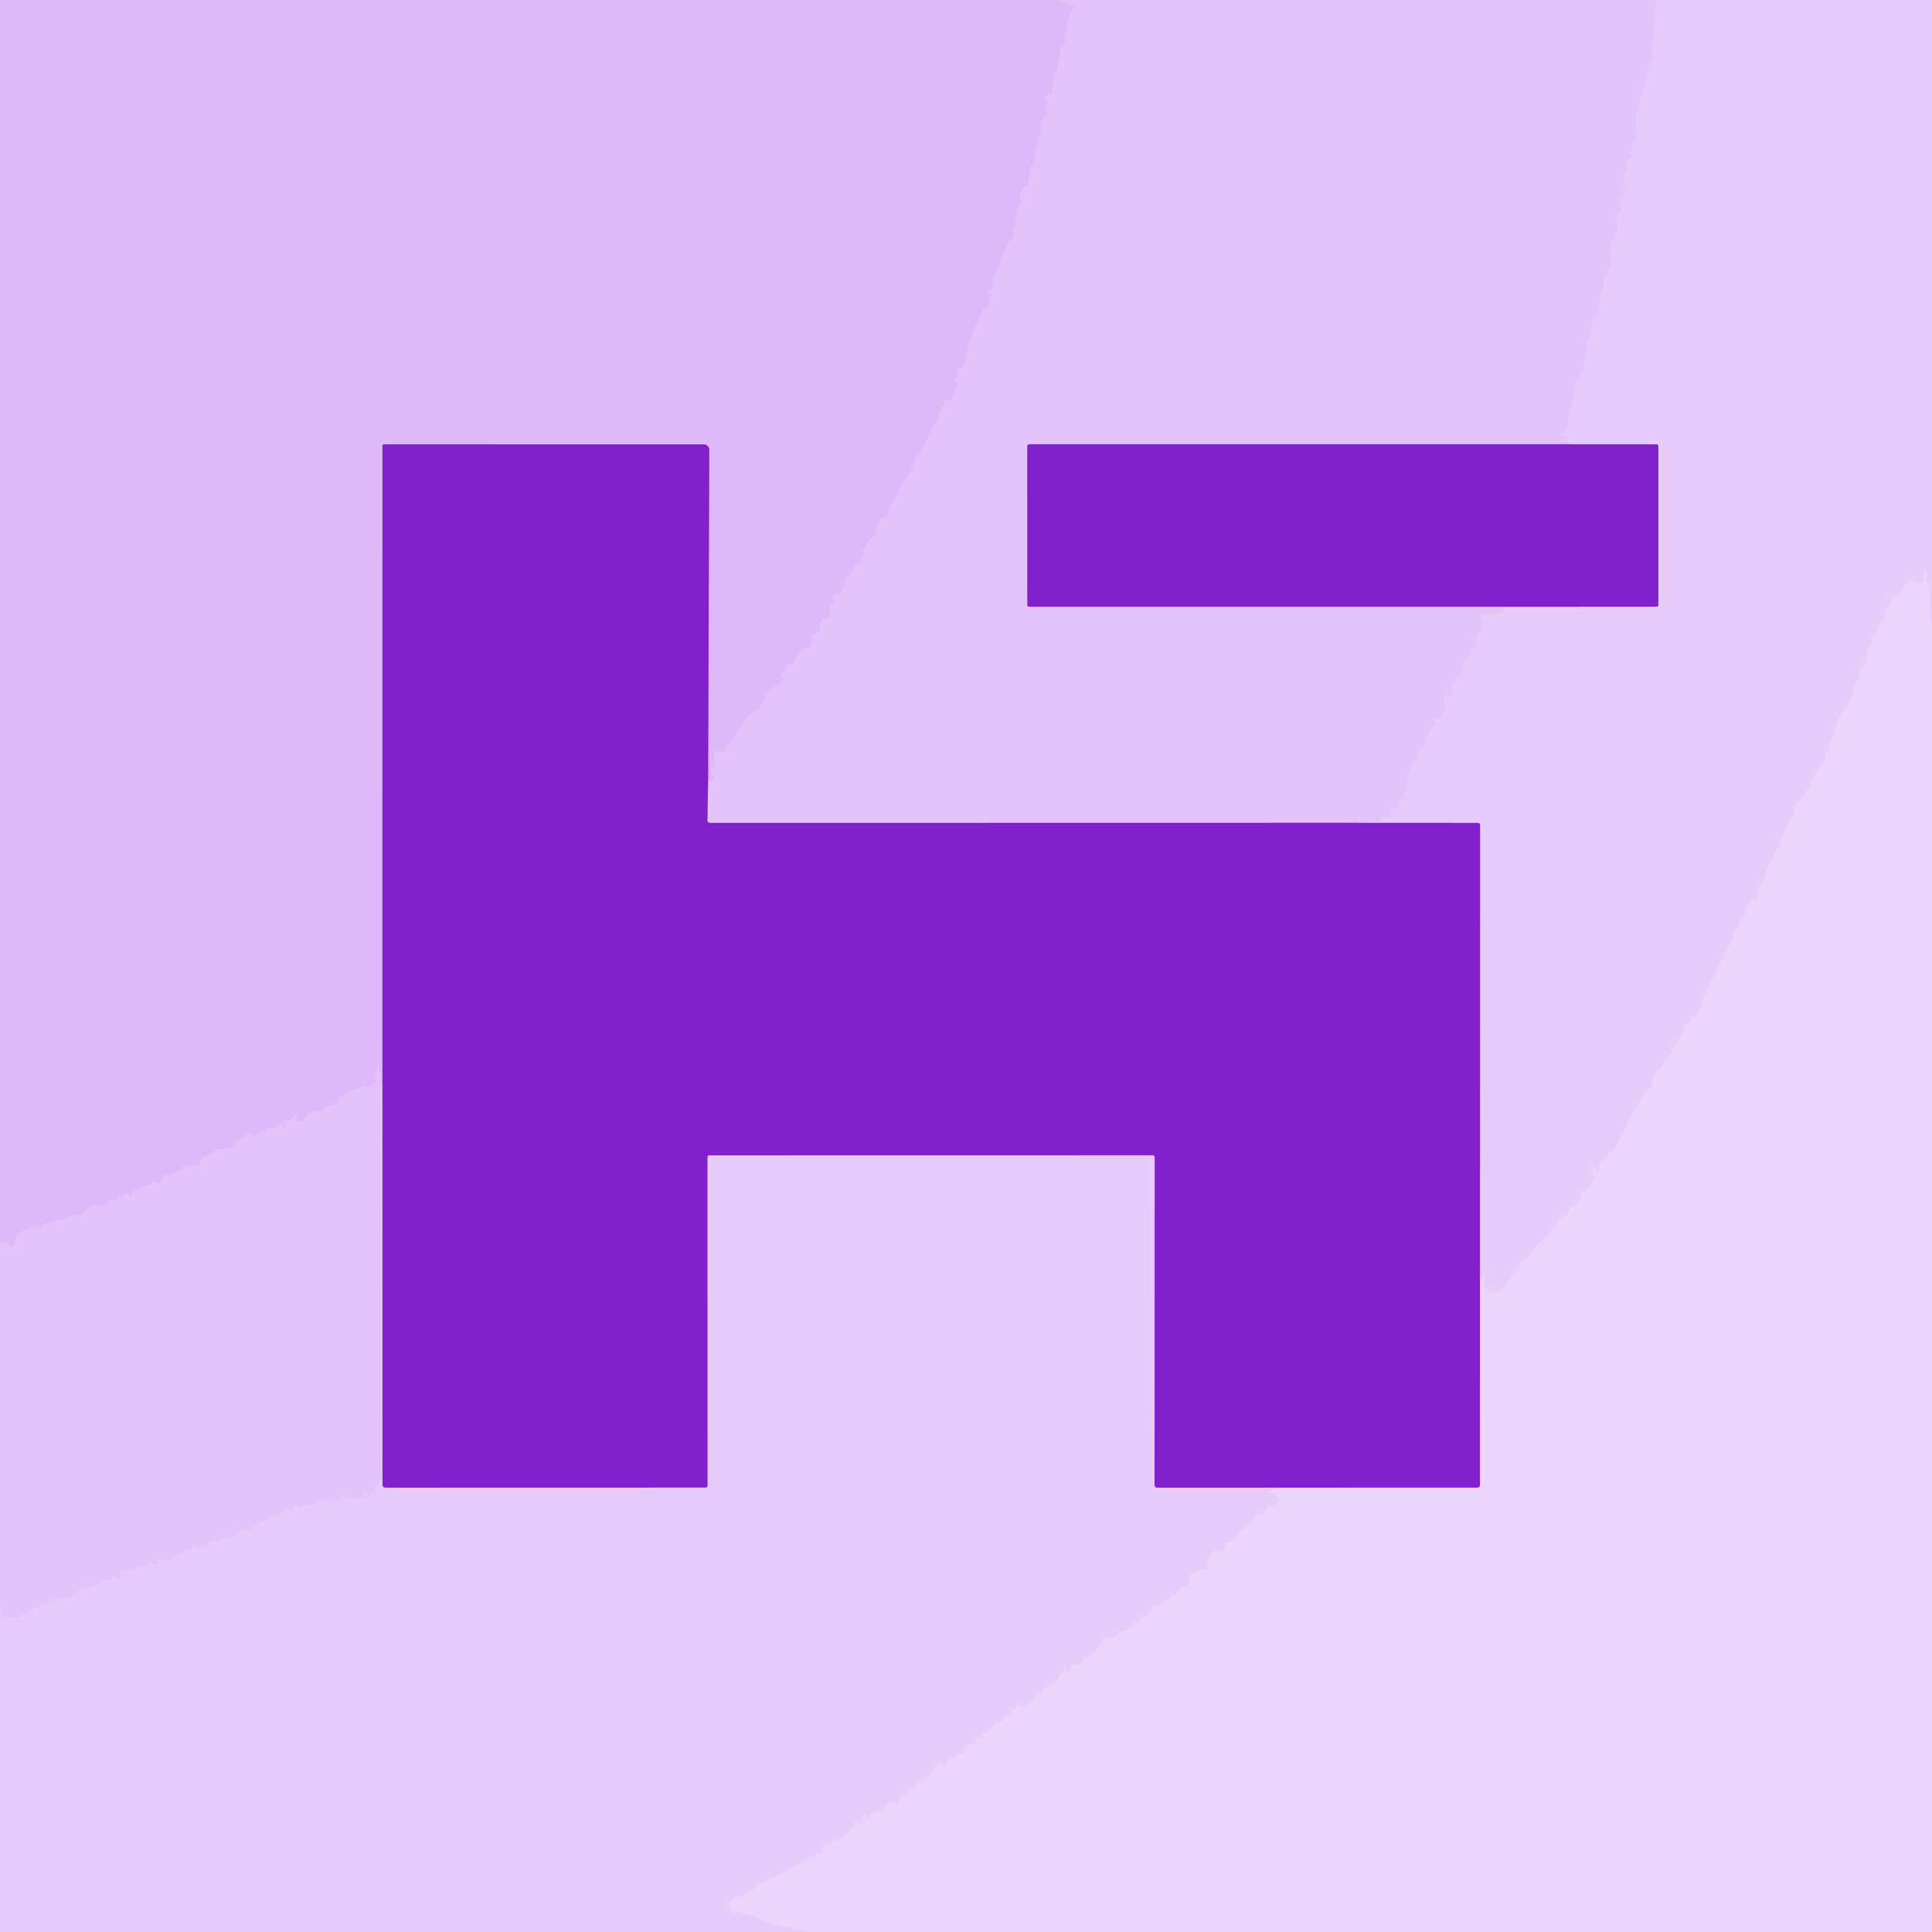<svg viewBox="0.00 0.00 500.00 500.00" version="1.1" xmlns="http://www.w3.org/2000/svg">
<g stroke-linecap="butt" fill="none" stroke-width="2.00">
<path d="M 274.50 0.00
  Q 275.78 1.15 277.36 0.92
  Q 277.65 0.87 277.92 0.97
  L 278.34 1.12
  Q 278.77 1.28 278.42 1.57
  C 277.55 2.33 276.96 2.87 276.71 4.07
  Q 275.94 7.77 275.45 11.52
  Q 275.38 11.99 274.97 12.22
  Q 273.91 12.81 274.37 13.99
  Q 274.52 14.37 274.32 14.73
  Q 273.66 15.90 273.81 17.19
  Q 273.87 17.73 273.42 18.04
  Q 272.71 18.52 272.65 19.56
  Q 272.63 19.98 272.71 20.38
  Q 272.90 21.32 272.35 22.23
  Q 272.10 22.65 272.32 23.09
  Q 272.49 23.42 272.38 23.76
  Q 272.22 24.28 271.68 24.31
  Q 270.84 24.36 270.63 25.05
  Q 270.48 25.55 270.66 26.03
  Q 271.03 27.08 270.87 28.20
  Q 270.82 28.59 270.89 28.97
  Q 271.12 30.19 269.97 30.52
  A 0.08 0.08 0.0 0 0 269.94 30.66
  Q 270.03 30.76 270.12 30.87
  Q 270.20 30.96 270.11 31.04
  Q 268.90 32.04 269.36 33.43
  Q 269.52 33.92 269.36 34.41
  Q 268.00 38.50 267.56 42.77
  Q 267.55 42.88 267.43 42.88
  L 267.10 42.88
  Q 266.70 42.88 266.63 43.27
  Q 266.57 43.56 266.81 43.79
  A 0.55 0.55 0.0 0 1 266.91 44.45
  Q 266.22 45.71 266.15 47.20
  Q 266.13 47.78 265.62 48.06
  Q 263.23 49.34 264.23 52.04
  A 0.77 0.77 0.0 0 1 264.07 52.84
  Q 263.06 53.93 263.05 55.30
  Q 263.05 55.64 262.94 55.97
  Q 262.67 56.82 262.89 57.75
  Q 263.02 58.29 262.71 58.75
  Q 262.12 59.61 262.33 60.67
  Q 262.43 61.13 262.17 61.52
  Q 261.78 62.11 261.24 62.41
  Q 260.89 62.60 260.75 62.99
  L 259.89 65.41
  Q 259.75 65.81 259.46 66.11
  Q 258.99 66.61 259.10 67.28
  Q 259.19 67.85 258.92 68.34
  L 257.22 71.43
  Q 257.10 71.66 257.22 71.90
  L 257.33 72.13
  Q 257.37 72.20 257.32 72.26
  Q 256.34 73.46 256.95 74.05
  A 0.49 0.49 0.0 0 1 256.68 74.89
  Q 256.22 74.95 255.87 75.25
  Q 255.47 75.58 255.77 76.00
  Q 255.94 76.24 256.24 76.35
  Q 256.65 76.51 256.40 76.87
  Q 255.64 77.96 255.86 79.21
  Q 255.93 79.63 255.50 79.69
  Q 253.58 79.97 253.59 81.77
  Q 253.59 82.24 253.37 82.66
  Q 250.66 87.65 249.90 93.28
  A 2.29 2.29 0.0 0 1 248.75 94.98
  Q 247.26 95.81 247.58 97.40
  A 0.42 0.42 0.0 0 1 247.25 97.89
  Q 246.87 97.96 246.88 98.42
  A 0.45 0.45 0.0 0 0 247.32 98.86
  Q 247.68 98.86 247.82 99.22
  Q 248.00 99.67 247.63 100.00
  Q 246.66 100.84 246.71 102.22
  Q 246.72 102.65 246.48 102.99
  Q 245.72 104.09 244.67 103.32
  Q 244.25 103.01 244.14 103.52
  Q 244.09 103.72 244.20 103.90
  Q 244.45 104.31 244.24 104.74
  L 243.13 107.02
  Q 242.91 107.49 242.90 108.00
  Q 242.88 109.10 242.21 109.17
  A 0.53 0.51 8.5 0 0 241.78 109.48
  L 239.44 114.89
  A 1.42 1.34 -8.9 0 1 239.00 115.46
  Q 238.00 116.25 237.96 117.48
  Q 237.95 117.63 237.80 117.63
  Q 237.62 117.64 237.45 117.64
  Q 237.27 117.65 237.21 117.82
  L 235.98 121.50
  Q 235.78 122.09 235.30 122.49
  Q 234.84 122.88 234.68 123.49
  Q 234.55 123.93 234.18 124.21
  Q 233.13 124.98 232.88 126.27
  Q 232.86 126.38 232.74 126.38
  Q 232.61 126.39 232.48 126.38
  Q 232.46 126.38 232.46 126.40
  Q 232.44 128.56 230.82 129.95
  A 1.47 1.44 -19.0 0 0 230.32 130.95
  Q 230.24 132.24 229.66 133.43
  Q 229.44 133.87 228.94 133.93
  C 226.81 134.15 226.96 136.57 226.63 138.08
  Q 226.53 138.55 226.15 138.83
  Q 224.51 140.06 223.70 141.96
  Q 223.48 142.48 223.78 142.96
  Q 224.06 143.40 223.61 143.60
  Q 223.03 143.86 222.92 144.48
  L 222.70 145.76
  Q 222.63 146.12 222.29 145.99
  Q 221.84 145.83 221.42 145.97
  Q 221.09 146.08 220.96 146.38
  Q 220.79 146.78 220.93 147.16
  Q 221.10 147.58 220.78 147.89
  C 219.78 148.89 218.38 149.64 218.65 151.36
  Q 218.72 151.81 218.30 152.01
  L 217.75 152.26
  A 0.27 0.27 0.0 0 0 217.76 152.75
  Q 217.93 152.82 217.87 153.01
  Q 217.69 153.54 217.51 153.75
  Q 217.28 154.01 217.05 153.82
  Q 216.63 153.47 216.21 153.81
  Q 215.25 154.58 215.95 155.53
  A 0.38 0.37 -18.8 0 1 215.65 156.13
  L 215.18 156.13
  Q 214.64 156.14 214.68 156.68
  L 214.89 159.32
  Q 214.94 159.92 214.34 159.86
  Q 212.98 159.74 212.38 161.19
  Q 212.23 161.55 212.25 161.94
  Q 212.33 163.57 210.55 164.13
  A 0.62 0.60 -11.4 0 0 210.12 164.76
  Q 210.25 166.17 209.77 167.48
  A 0.25 0.25 0.0 0 1 209.47 167.64
  Q 207.13 167.06 206.96 169.49
  A 0.11 0.03 -73.4 0 1 206.88 169.63
  Q 206.89 169.39 206.71 169.21
  A 0.23 0.23 0.0 0 0 206.32 169.35
  Q 206.09 171.54 203.90 172.13
  Q 203.40 172.26 203.40 172.77
  L 203.39 173.24
  Q 203.39 173.59 203.03 173.61
  Q 202.14 173.67 202.29 174.77
  A 0.49 0.49 0.0 0 0 202.48 175.09
  Q 202.86 175.37 202.60 176.04
  Q 202.43 176.47 201.99 176.64
  Q 201.60 176.78 201.61 177.13
  Q 201.63 177.51 201.26 177.62
  Q 200.91 177.73 200.73 177.48
  A 0.36 0.36 0.0 0 0 200.10 177.56
  Q 199.69 178.67 198.63 179.10
  Q 198.14 179.31 198.08 179.83
  Q 197.86 181.70 196.68 183.16
  Q 196.44 183.45 196.10 183.61
  Q 195.45 183.90 195.04 184.43
  Q 194.82 184.71 194.55 184.93
  Q 194.13 185.27 193.75 185.40
  Q 193.29 185.55 193.13 186.01
  Q 192.70 187.25 191.66 188.09
  Q 191.27 188.41 191.03 188.85
  C 190.35 190.09 190.02 191.17 188.99 192.22
  Q 188.22 193.00 187.62 193.91
  Q 187.42 194.22 187.05 194.29
  L 185.34 194.59
  Q 184.74 194.70 184.83 195.30
  Q 185.07 196.79 184.70 198.21
  Q 184.66 198.34 184.55 198.28
  Q 184.42 198.21 184.28 198.16
  Q 183.83 198.00 183.69 198.46
  Q 183.56 198.90 183.75 199.25
  Q 184.17 200.06 184.12 200.12
  Q 183.78 200.54 184.36 200.78
  Q 184.47 200.83 184.51 200.70
  L 184.58 200.46
  A 0.08 0.08 0.0 0 1 184.73 200.45
  Q 184.95 201.06 184.87 201.65
  A 0.37 0.37 0.0 0 1 184.29 201.90
  Q 183.82 201.54 183.25 202.03" stroke="#e1bef9"></path>
<path d="M 183.25 202.03
  L 183.55 116.43
  A 1.43 1.42 0.2 0 0 182.12 115.00
  L 99.51 114.99
  Q 98.98 114.99 98.98 115.52
  L 98.97 281.30" stroke="#b06de2"></path>
<path d="M 98.97 281.30
  Q 98.53 279.73 98.71 277.89
  A 0.09 0.08 57.5 0 0 98.55 277.85
  Q 98.45 278.21 98.37 278.12
  A 1.04 0.83 29.5 0 1 98.12 277.50
  L 98.12 276.02
  Q 98.12 275.36 97.79 275.94
  Q 97.52 276.44 97.58 277.05
  Q 97.64 277.51 97.30 277.83
  Q 97.10 278.03 96.96 278.27
  Q 96.83 278.48 96.89 278.72
  Q 96.98 279.07 97.21 279.16
  Q 97.50 279.27 97.36 279.55
  Q 96.46 281.32 94.69 281.18
  Q 94.12 281.13 93.59 281.33
  L 89.40 282.92
  A 0.22 0.17 -78.6 0 0 89.33 282.98
  Q 88.79 283.75 87.94 284.28
  Q 87.47 284.57 87.15 285.02
  Q 86.25 286.33 84.45 286.30
  Q 83.78 286.29 83.88 286.95
  Q 83.94 287.31 83.71 287.49
  Q 83.47 287.67 82.82 287.56
  Q 81.67 287.35 80.62 287.97
  Q 80.21 288.21 79.81 288.09
  Q 79.49 288.00 79.39 288.31
  Q 79.13 289.18 78.41 289.84
  Q 78.10 290.13 77.67 290.13
  L 77.27 290.13
  Q 76.75 290.13 76.85 289.63
  Q 76.93 289.20 76.81 288.86
  Q 76.57 288.16 76.17 288.79
  Q 75.23 290.28 73.62 290.42
  Q 73.25 290.45 73.40 290.79
  Q 73.51 291.05 73.74 291.24
  A 0.17 0.17 0.0 0 1 73.76 291.50
  L 73.42 291.84
  Q 73.19 292.07 73.21 291.75
  Q 73.24 291.28 72.95 291.05
  Q 72.57 290.76 72.26 291.12
  Q 71.43 292.11 70.50 291.99
  Q 69.26 291.82 68.77 292.43
  Q 68.52 292.74 68.12 292.84
  Q 66.81 293.14 65.93 294.07
  Q 65.62 294.39 65.31 294.06
  Q 64.54 293.22 63.52 293.80
  Q 63.33 293.91 62.80 294.53
  Q 62.40 295.00 61.85 295.09
  Q 61.36 295.17 61.01 295.52
  Q 60.87 295.67 60.87 295.86
  Q 60.88 296.35 60.44 296.57
  Q 58.64 297.47 56.64 297.43
  Q 56.14 297.42 55.77 297.76
  Q 54.67 298.76 52.98 299.36
  Q 51.67 299.83 51.60 301.25
  Q 51.57 301.81 51.01 301.68
  Q 49.40 301.30 48.00 301.91
  Q 47.89 301.96 47.88 301.84
  Q 47.87 301.71 47.78 301.57
  Q 47.59 301.29 47.45 301.60
  Q 47.33 301.89 47.38 302.22
  Q 47.44 302.66 46.99 302.72
  Q 46.22 302.80 45.73 303.27
  Q 45.64 303.34 44.96 303.70
  Q 43.93 304.24 42.77 304.13
  Q 42.20 304.08 42.09 304.64
  Q 42.03 304.92 42.09 305.25
  Q 42.20 305.79 41.67 305.96
  Q 40.84 306.21 40.02 305.76
  Q 39.62 305.54 39.41 305.94
  Q 38.68 307.34 36.72 307.01
  Q 36.22 306.93 36.13 307.44
  Q 36.08 307.73 36.30 307.93
  Q 36.45 308.07 36.52 308.21
  Q 37.01 309.16 36.27 308.24
  Q 35.82 307.68 35.02 308.16
  Q 34.21 308.64 33.76 309.48
  Q 33.69 309.62 33.54 309.65
  Q 33.30 309.69 33.38 309.48
  A 0.30 0.30 0.0 0 0 33.26 309.12
  Q 32.34 308.58 31.88 309.40
  Q 31.63 309.85 31.15 309.63
  Q 30.33 309.25 30.36 309.99
  Q 30.38 310.56 29.81 310.63
  Q 29.23 310.71 28.98 310.21
  A 0.20 0.20 0.0 0 0 28.63 310.21
  Q 27.23 312.77 24.39 311.86
  Q 23.98 311.73 23.69 312.03
  Q 22.30 313.49 20.44 314.29
  Q 19.98 314.48 19.49 314.52
  Q 17.78 314.66 16.25 315.54
  Q 15.82 315.79 15.32 315.79
  Q 14.58 315.80 13.95 316.21
  A 1.64 1.57 -60.8 0 1 13.13 316.46
  Q 12.25 316.49 11.45 316.93
  Q 11.04 317.16 10.84 317.59
  Q 10.66 317.98 10.41 317.77
  Q 10.10 317.51 9.70 317.56
  Q 7.17 317.88 4.91 319.13
  Q 4.46 319.38 4.33 319.87
  L 3.80 321.76
  A 0.91 0.91 0.0 0 1 2.09 321.88
  Q 1.85 321.33 1.37 321.11
  Q 0.87 320.88 0.92 321.42
  Q 0.95 321.77 0.58 321.56
  Q 0.38 321.45 0.37 321.22
  Q 0.35 320.61 0.00 320.38" stroke="#e1bef9"></path>
<path d="M 428.57 0.00
  L 427.87 8.67
  Q 427.86 8.85 427.99 8.98
  L 428.25 9.25
  Q 428.58 9.57 428.19 9.83
  Q 427.81 10.09 427.65 10.47
  Q 427.49 10.85 427.68 11.21
  Q 428.01 11.81 427.44 12.30
  Q 427.22 12.49 427.43 12.68
  Q 427.53 12.78 427.65 12.91
  Q 427.81 13.10 427.63 13.28
  Q 427.13 13.79 427.29 14.54
  Q 427.42 15.16 428.19 15.35
  Q 428.51 15.43 428.23 15.62
  Q 428.09 15.71 427.86 15.69
  Q 427.37 15.64 427.11 16.05
  Q 426.91 16.37 426.87 16.73
  Q 426.83 17.18 427.28 17.12
  Q 427.43 17.10 427.51 17.25
  Q 427.80 17.78 427.21 17.88
  Q 426.01 18.08 426.39 19.69
  Q 426.43 19.87 426.54 20.02
  Q 426.64 20.14 426.64 20.29
  Q 426.67 20.75 426.50 20.87
  L 426.22 21.05
  Q 425.75 21.35 425.87 21.89
  Q 426.05 22.75 425.39 23.08
  Q 424.99 23.27 425.10 23.70
  Q 425.28 24.42 424.61 25.12
  Q 424.01 25.74 424.64 26.47
  Q 424.82 26.68 424.63 26.87
  L 424.39 27.11
  Q 424.19 27.31 424.18 27.58
  Q 424.09 29.49 423.30 31.22
  Q 423.10 31.65 423.46 31.95
  Q 423.97 32.39 423.71 32.95
  Q 423.57 33.27 423.55 33.62
  Q 423.51 35.04 423.50 36.43
  A 0.44 0.44 0.0 0 1 423.03 36.87
  Q 422.55 36.84 422.28 37.21
  Q 422.04 37.54 422.33 37.83
  L 422.63 38.13
  Q 422.83 38.33 422.59 38.48
  Q 422.02 38.83 421.88 39.24
  Q 421.78 39.54 422.04 39.72
  Q 422.66 40.16 422.35 41.02
  A 0.24 0.24 0.0 0 1 421.98 41.14
  Q 421.84 41.03 421.70 41.04
  Q 421.28 41.08 421.30 41.50
  Q 421.44 43.65 420.08 45.27
  Q 419.71 45.71 420.09 46.13
  Q 420.71 46.82 420.64 47.76
  Q 420.60 48.23 420.16 48.06
  Q 419.88 47.94 419.68 47.65
  Q 419.28 47.07 419.13 47.76
  Q 418.99 48.44 419.41 48.93
  A 0.26 0.25 54.7 0 0 419.73 48.99
  L 420.06 48.82
  A 0.31 0.29 -31.1 0 1 420.46 48.91
  Q 420.83 49.46 420.52 49.99
  Q 420.45 50.12 420.30 50.12
  Q 420.12 50.14 419.94 50.12
  Q 419.62 50.10 419.40 50.34
  Q 419.10 50.66 419.40 51.02
  Q 419.77 51.47 419.36 51.89
  Q 419.01 52.25 419.14 52.75
  Q 419.33 53.44 419.45 53.64
  Q 419.64 53.95 419.64 54.31
  Q 419.65 54.63 419.42 54.85
  Q 419.17 55.10 418.73 55.17
  Q 418.42 55.22 418.37 55.53
  Q 418.32 55.88 418.62 56.12
  Q 418.90 56.35 418.68 56.63
  L 418.38 57.03
  Q 418.11 57.40 418.34 57.80
  C 418.79 58.56 418.81 59.49 418.31 60.30
  Q 416.56 63.07 416.78 66.38
  Q 416.79 66.62 416.96 66.79
  L 417.20 67.03
  Q 417.38 67.21 417.31 67.46
  Q 417.01 68.42 416.42 69.10
  Q 416.10 69.47 416.14 69.96
  Q 416.21 70.76 415.42 71.17
  Q 414.96 71.40 414.98 71.92
  L 415.06 74.30
  Q 415.08 74.80 414.66 75.06
  Q 414.13 75.40 414.39 75.99
  Q 414.56 76.40 414.36 76.80
  C 413.76 77.99 413.83 80.76 413.31 81.24
  Q 413.11 81.44 413.00 81.69
  L 411.87 84.33
  Q 411.69 84.76 411.81 85.20
  C 412.15 86.51 411.50 87.49 411.09 88.67
  C 410.51 90.38 411.07 91.59 409.82 93.32
  Q 409.50 93.75 409.75 94.23
  Q 410.32 95.34 409.38 95.78
  Q 408.87 96.02 408.85 96.59
  Q 408.85 96.87 408.95 97.14
  Q 409.00 97.27 409.11 97.28
  Q 409.18 97.28 409.23 97.26
  Q 409.42 97.17 409.50 97.25
  Q 409.61 97.36 409.64 97.52
  A 0.04 0.04 0.0 0 1 409.60 97.57
  Q 407.84 97.60 407.75 99.26
  Q 407.63 101.61 406.95 103.20
  Q 406.76 103.67 406.86 104.16
  Q 407.13 105.44 406.41 106.38
  A 1.09 1.08 63.9 0 0 406.17 107.09
  Q 406.19 109.46 405.22 111.62
  Q 405.21 111.66 404.75 112.00
  Q 404.58 112.14 404.37 112.21
  A 0.34 0.34 0.0 0 0 404.48 112.87
  L 405.02 112.87
  A 0.37 0.36 -78.2 0 1 405.35 113.38
  Q 405.28 113.53 405.12 113.63
  A 1.58 0.89 -45.4 0 1 404.25 113.88
  Q 403.65 113.82 403.07 113.92
  A 0.23 0.23 0.0 0 0 403.12 114.37
  Q 405.18 114.21 406.25 114.98" stroke="#e6c7fa"></path>
<path d="M 406.25 114.98
  L 266.40 114.98
  A 0.53 0.53 0.0 0 0 265.87 115.51
  L 265.88 156.52
  A 0.50 0.50 0.0 0 0 266.38 157.02
  L 388.89 157.03" stroke="#b372e3"></path>
<path d="M 388.89 157.03
  Q 388.10 158.86 392.62 158.35
  Q 392.63 158.35 392.63 158.35
  Q 392.64 158.36 392.63 158.36
  Q 392.63 158.38 392.63 158.38
  L 388.99 158.38
  Q 388.48 158.38 388.08 158.68
  Q 387.52 159.10 386.94 158.64
  Q 386.57 158.36 386.16 158.57
  Q 384.72 159.30 383.06 159.27
  Q 382.44 159.26 382.91 159.67
  Q 383.05 159.80 383.26 159.89
  Q 383.65 160.05 383.74 160.46
  Q 383.94 161.31 383.82 162.14
  Q 383.77 162.55 383.55 162.90
  L 382.15 165.15
  Q 381.89 165.57 382.15 165.99
  Q 382.50 166.54 382.37 167.22
  Q 382.31 167.52 382.04 167.40
  Q 381.50 167.17 381.16 167.41
  A 0.19 0.18 33.4 0 0 381.23 167.74
  Q 381.83 167.86 381.63 168.47
  Q 381.60 168.54 381.53 168.51
  Q 381.32 168.43 381.38 168.24
  A 0.23 0.23 0.0 0 0 381.09 167.96
  Q 380.09 168.26 380.29 168.76
  Q 380.48 169.24 380.14 169.62
  L 378.85 171.04
  A 0.77 0.77 0.0 0 0 378.74 171.94
  Q 379.08 172.57 378.61 173.04
  Q 378.35 173.31 378.28 173.69
  Q 378.00 175.25 376.52 175.48
  A 0.14 0.14 0.0 0 0 376.48 175.74
  Q 376.61 175.81 376.75 175.86
  Q 376.98 175.95 376.79 176.11
  C 375.23 177.46 376.20 178.66 375.43 179.88
  Q 375.30 180.08 375.12 179.94
  L 374.89 179.77
  A 0.83 0.83 0.0 0 0 373.58 180.60
  L 374.14 183.20
  Q 374.24 183.68 373.79 183.87
  Q 372.84 184.27 373.31 184.90
  A 0.44 0.44 0.0 0 1 373.11 185.58
  Q 372.41 185.85 372.38 186.37
  Q 372.37 186.53 372.29 186.39
  Q 372.22 186.24 372.08 186.08
  A 0.46 0.45 46.2 0 0 371.39 186.06
  Q 370.94 186.56 371.22 186.94
  Q 371.50 187.34 371.23 187.74
  L 369.08 191.01
  Q 368.81 191.42 368.88 191.91
  Q 369.00 192.73 368.32 193.28
  Q 368.19 193.39 367.58 193.56
  Q 367.00 193.72 367.06 194.44
  Q 367.10 194.93 366.90 195.37
  Q 366.52 196.21 366.58 197.04
  Q 366.61 197.59 366.06 197.59
  Q 365.05 197.59 365.01 198.48
  Q 364.97 199.40 364.94 199.51
  Q 364.36 202.24 363.83 205.04
  Q 363.59 206.35 362.69 206.91
  Q 362.69 206.91 362.14 207.76
  Q 361.82 208.24 361.85 208.81
  A 0.53 0.53 0.0 0 1 361.32 209.37
  Q 360.49 209.36 359.90 209.86
  A 0.60 0.59 -42.1 0 0 359.85 210.72
  Q 360.15 211.03 360.55 211.11
  A 0.25 0.25 0.0 0 1 360.51 211.60
  L 357.26 211.75
  Q 357.24 211.75 357.24 211.76
  Q 357.14 211.88 357.12 212.03
  Q 357.09 212.27 356.84 212.28
  L 346.52 212.95" stroke="#e6c7fa"></path>
<path d="M 346.52 212.95
  L 183.73 212.98
  A 0.66 0.66 0.0 0 1 183.07 212.31
  L 183.25 202.03" stroke="#b372e3"></path>
<path d="M 500.00 161.26
  Q 499.46 160.47 499.47 158.76
  Q 499.50 155.28 499.28 151.78
  Q 499.26 151.57 499.21 151.56
  Q 499.14 151.55 499.07 151.54
  Q 499.03 151.54 498.96 151.35
  Q 498.51 150.02 498.63 148.59
  Q 498.67 148.10 498.27 147.80
  Q 498.10 147.68 497.90 147.51
  Q 497.51 147.17 497.63 147.67
  Q 497.92 148.85 497.80 150.12
  Q 497.76 150.55 497.36 150.70
  Q 495.77 151.32 494.95 150.33
  Q 494.60 149.91 494.21 150.29
  Q 492.84 151.66 492.28 152.51
  Q 492.16 152.69 492.13 152.96
  Q 492.10 153.41 491.75 153.72
  L 490.57 154.75
  Q 490.24 155.05 489.81 154.92
  Q 489.54 154.84 489.38 155.15
  Q 489.22 155.46 489.44 155.72
  Q 489.65 155.98 489.57 156.36
  A 0.64 0.64 0.0 0 1 489.20 156.81
  Q 488.22 157.22 487.69 158.17
  Q 487.48 158.56 487.60 158.99
  Q 488.05 160.53 487.02 160.96
  Q 486.46 161.20 486.35 161.80
  Q 486.10 163.21 485.01 164.16
  Q 484.62 164.50 484.67 165.02
  C 484.87 167.09 482.72 167.62 483.25 170.20
  Q 483.28 170.35 483.14 170.40
  Q 482.93 170.47 483.02 170.77
  Q 483.10 171.02 482.85 171.10
  Q 482.36 171.27 482.62 172.18
  Q 482.76 172.70 482.26 172.91
  Q 480.94 173.46 481.30 174.68
  Q 481.44 175.15 481.11 175.53
  Q 479.74 177.15 479.62 179.24
  Q 479.59 179.65 479.25 179.88
  Q 478.74 180.22 478.85 180.85
  Q 478.93 181.34 478.57 181.68
  Q 477.89 182.30 477.62 183.22
  Q 477.50 183.65 477.22 183.98
  Q 476.36 184.98 475.89 186.19
  Q 475.01 188.49 474.91 188.72
  Q 474.38 190.03 474.22 191.43
  Q 474.17 191.87 473.84 192.15
  Q 473.16 192.73 473.40 193.82
  Q 473.48 194.23 473.09 194.38
  Q 471.81 194.84 472.35 195.93
  A 0.81 0.80 53.1 0 1 472.23 196.82
  Q 470.58 198.68 469.55 200.98
  Q 469.36 201.40 468.97 201.64
  Q 468.04 202.21 468.41 203.26
  A 0.78 0.77 62.1 0 1 468.14 204.15
  Q 466.77 205.13 466.21 206.73
  Q 466.06 207.15 465.67 207.36
  Q 463.73 208.43 464.24 210.52
  Q 464.35 210.97 464.02 211.29
  Q 462.89 212.38 462.56 213.88
  Q 462.45 214.38 462.05 214.71
  Q 461.51 215.14 461.64 215.73
  A 0.74 0.73 -21.6 0 1 461.30 216.50
  Q 460.14 217.21 460.65 218.46
  Q 460.75 218.71 460.52 218.87
  L 460.30 219.02
  Q 460.11 219.14 460.01 219.35
  L 455.63 229.00
  Q 455.53 229.21 455.75 229.27
  L 456.21 229.38
  Q 456.44 229.44 456.26 229.60
  Q 456.09 229.77 455.72 229.61
  A 0.31 0.31 0.0 0 0 455.33 229.74
  Q 454.49 231.15 454.60 232.74
  Q 454.63 233.20 454.26 232.92
  Q 453.79 232.56 453.40 232.84
  Q 453.25 232.94 453.01 233.50
  Q 452.82 233.93 452.33 234.16
  Q 451.90 234.35 451.83 234.81
  Q 451.54 236.60 451.15 237.63
  Q 451.09 237.80 450.92 237.86
  Q 450.56 237.98 450.50 238.36
  Q 450.26 239.95 448.81 240.53
  A 0.16 0.13 59.1 0 0 448.78 240.76
  Q 448.81 240.80 448.85 240.82
  Q 448.99 240.90 448.94 241.01
  Q 448.52 242.03 448.20 243.09
  C 447.80 244.37 446.94 245.50 446.60 246.89
  Q 446.49 247.32 446.22 247.68
  Q 444.42 250.02 443.65 252.81
  Q 443.52 253.28 443.14 253.60
  Q 442.41 254.22 442.65 255.22
  A 0.13 0.13 0.0 0 1 442.52 255.38
  Q 442.39 255.38 442.25 255.38
  Q 441.99 255.38 441.96 255.64
  Q 441.81 256.89 440.97 257.82
  Q 440.62 258.21 440.57 258.74
  Q 440.31 261.81 437.89 263.73
  Q 436.84 264.56 435.98 265.83
  A 0.80 0.79 70.9 0 0 435.90 266.00
  Q 435.42 268.23 433.69 269.77
  Q 433.33 270.08 433.38 270.56
  Q 433.43 271.13 432.70 271.22
  Q 432.25 271.28 432.37 271.71
  Q 432.41 271.85 432.48 271.96
  Q 432.83 272.50 432.29 272.85
  Q 430.71 273.90 430.20 275.75
  Q 430.07 276.24 429.67 276.54
  Q 428.24 277.61 427.52 279.32
  Q 427.32 279.79 427.43 280.28
  Q 427.70 281.49 426.67 281.84
  A 0.77 0.74 5.4 0 0 426.27 282.16
  L 424.02 285.69
  A 0.82 0.80 60.3 0 0 423.90 286.15
  Q 423.94 286.83 423.32 287.15
  A 1.19 1.14 87.6 0 0 422.78 287.76
  C 422.30 288.97 421.53 289.79 421.07 290.98
  Q 419.76 294.40 417.68 297.41
  Q 417.43 297.77 417.02 297.94
  L 416.66 298.08
  Q 416.21 298.26 416.16 298.75
  Q 416.07 299.62 414.41 300.75
  Q 413.64 301.28 413.63 302.22
  L 413.63 303.13
  Q 413.63 303.97 413.24 303.23
  Q 413.09 302.95 413.03 302.63
  Q 412.83 301.65 412.29 302.49
  Q 411.95 303.02 412.09 303.74
  Q 412.12 303.94 412.36 304.26
  Q 412.55 304.51 412.63 304.81
  Q 412.73 305.20 412.46 305.65
  Q 411.37 307.47 409.48 308.36
  Q 409.08 308.55 409.13 308.99
  C 409.34 310.84 408.15 310.68 407.63 312.03
  Q 407.45 312.50 406.95 312.40
  Q 406.15 312.22 406.09 312.98
  Q 405.94 314.80 404.68 314.98
  Q 404.19 315.05 403.88 315.43
  L 398.79 321.57
  Q 398.75 321.62 398.69 321.62
  Q 398.56 321.63 398.44 321.67
  Q 398.27 321.72 398.11 321.93
  Q 396.37 324.26 394.44 326.44
  Q 394.25 326.66 393.96 326.62
  Q 393.64 326.59 393.39 326.86
  A 0.24 0.21 64.8 0 0 393.34 327.03
  Q 393.43 328.36 392.45 328.74
  Q 392.06 328.89 391.88 329.26
  Q 391.15 330.75 389.97 331.92
  Q 389.77 332.12 390.02 332.24
  Q 390.14 332.30 390.26 332.35
  Q 390.87 332.60 390.25 332.62
  Q 389.59 332.65 389.39 333.24
  Q 389.27 333.62 388.87 333.58
  Q 388.31 333.52 387.98 333.97
  Q 387.67 334.39 387.15 334.43
  Q 385.74 334.52 384.69 333.67
  Q 384.33 333.38 384.30 332.92
  Q 384.16 331.09 384.16 329.28
  Q 384.16 328.83 383.90 328.66
  Q 383.53 328.41 383.59 328.85
  Q 383.88 330.85 383.01 329.79" stroke="#e9d0fb"></path>
<path d="M 383.01 329.79
  L 383.04 213.57
  A 0.60 0.59 90.0 0 0 382.45 212.97
  L 346.52 212.95" stroke="#b476e3"></path>
<path d="M 388.89 157.03
  L 428.66 157.01
  Q 429.17 157.01 429.17 156.50
  L 429.17 115.49
  A 0.50 0.50 0.0 0 0 428.67 114.99
  L 406.25 114.98" stroke="#b476e3"></path>
<path d="M 383.01 329.79
  L 383.03 384.25
  Q 383.03 385.00 382.28 385.00
  L 330.01 385.01" stroke="#b67be3"></path>
<path d="M 330.01 385.01
  L 299.55 385.01
  Q 298.80 385.01 298.80 384.26
  L 298.82 299.53
  Q 298.82 298.99 298.28 298.99
  L 183.68 299.01
  Q 183.12 299.01 183.12 299.57
  L 183.14 384.43
  Q 183.14 384.99 182.57 384.99
  L 99.71 385.01
  Q 99.17 385.01 99.01 384.49
  Q 98.91 384.14 98.98 383.72" stroke="#b476e3"></path>
<path d="M 98.98 383.72
  L 98.97 281.30" stroke="#b372e3"></path>
<path d="M 209.25 500.00
  L 205.13 499.19
  Q 205.08 499.18 205.06 499.13
  Q 205.02 499.01 204.98 498.89
  Q 204.97 498.83 204.90 498.82
  Q 200.15 498.46 195.92 496.34
  C 194.65 495.70 193.35 495.82 192.04 495.16
  Q 191.62 494.94 191.14 494.97
  Q 189.67 495.05 188.85 493.87
  A 1.74 1.74 0.0 0 1 189.99 491.16
  Q 193.81 490.54 196.21 487.53
  Q 196.39 487.30 196.68 487.36
  Q 196.86 487.41 196.95 487.55
  Q 197.20 487.98 197.55 487.63
  Q 199.53 485.68 202.29 485.12
  Q 202.80 485.02 203.02 484.55
  Q 203.39 483.80 203.88 483.64
  Q 207.01 482.63 209.46 480.39
  A 0.34 0.33 45.6 0 1 209.92 480.40
  L 210.16 480.64
  A 0.39 0.38 -62.0 0 0 210.81 480.44
  Q 210.88 480.08 211.08 479.77
  Q 211.39 479.31 211.87 479.59
  Q 212.21 479.79 212.57 479.71
  A 0.37 0.36 88.0 0 0 212.86 479.39
  Q 212.88 479.19 212.79 479.07
  Q 212.59 478.78 212.73 478.45
  L 213.23 477.26
  Q 213.44 476.75 213.93 477.02
  Q 214.68 477.43 215.14 476.72
  Q 215.37 476.37 215.79 476.40
  Q 217.56 476.56 218.26 474.83
  Q 218.45 474.36 218.96 474.37
  Q 219.61 474.40 219.86 473.75
  Q 220.00 473.37 220.34 473.14
  Q 221.27 472.54 221.31 471.37
  Q 221.34 470.55 221.79 471.23
  L 222.13 471.73
  Q 222.38 472.10 222.80 471.95
  Q 223.40 471.73 223.38 470.99
  Q 223.36 470.28 223.35 469.76
  A 0.24 0.23 -57.1 0 1 223.80 469.66
  L 224.14 470.49
  Q 224.47 471.30 224.85 470.51
  Q 226.05 468.01 228.90 468.87
  A 0.22 0.22 0.0 0 0 229.13 468.52
  Q 228.84 468.18 228.84 467.77
  Q 228.83 467.33 229.23 467.16
  L 230.57 466.55
  Q 230.69 466.50 230.80 466.57
  Q 230.91 466.64 231.01 466.75
  Q 231.08 466.82 231.87 466.62
  Q 232.77 466.39 232.63 465.42
  A 0.50 0.50 0.0 0 1 233.20 464.86
  Q 234.42 465.03 234.97 464.08
  Q 235.11 463.82 235.11 463.53
  L 235.11 463.21
  Q 235.11 462.80 235.44 462.56
  Q 235.99 462.14 236.26 462.51
  Q 236.62 463.02 236.97 461.97
  Q 237.25 461.12 238.25 461.32
  A 0.26 0.26 0.0 0 0 238.56 461.00
  Q 238.53 460.88 238.49 460.76
  Q 238.46 460.61 238.50 460.61
  Q 238.62 460.61 238.75 460.61
  Q 238.76 460.61 238.76 460.76
  Q 238.76 460.91 238.76 461.06
  A 0.19 0.18 66.6 0 0 239.08 461.19
  L 241.50 458.54
  Q 241.81 458.22 241.87 457.77
  Q 241.98 457.04 242.71 456.87
  Q 243.09 456.78 243.18 456.40
  Q 243.22 456.25 243.29 456.13
  Q 243.39 455.96 243.57 456.03
  Q 244.03 456.22 244.07 456.67
  A 0.46 0.45 -42.9 0 0 244.97 456.70
  L 245.29 454.77
  Q 245.35 454.42 245.70 454.48
  Q 246.13 454.55 246.14 454.76
  Q 246.16 455.18 246.54 455.02
  Q 247.38 454.68 247.53 453.90
  Q 247.60 453.51 247.96 453.69
  Q 248.54 453.98 249.19 453.86
  Q 249.68 453.78 249.66 453.29
  Q 249.59 451.38 251.67 451.34
  Q 252.15 451.33 252.37 451.18
  Q 252.68 450.96 252.78 450.57
  Q 252.85 450.28 252.63 450.07
  Q 252.30 449.75 252.45 449.48
  A 0.25 0.25 0.0 0 1 252.86 449.45
  Q 253.25 449.94 253.74 449.73
  Q 254.26 449.50 254.13 448.94
  Q 254.02 448.46 254.47 448.37
  Q 256.92 447.87 257.46 445.68
  Q 257.46 445.65 258.02 445.38
  Q 258.18 445.30 258.29 445.57
  A 0.40 0.39 -36.6 0 0 258.97 445.67
  Q 260.07 444.25 261.65 443.72
  A 0.27 0.27 0.0 0 0 261.75 443.27
  L 261.25 442.76
  Q 260.66 442.17 261.49 442.10
  Q 261.90 442.06 262.15 442.36
  A 0.40 0.40 0.0 0 0 262.86 442.08
  Q 262.82 441.41 263.37 441.16
  Q 263.52 441.09 263.68 441.09
  Q 264.04 441.11 264.14 441.46
  A 0.53 0.52 -22.8 0 0 264.91 441.77
  Q 267.04 440.54 268.10 438.33
  Q 268.27 437.97 268.65 438.11
  L 269.07 438.26
  Q 269.38 438.37 269.62 438.15
  Q 269.82 437.96 269.72 437.67
  A 0.44 0.44 0.0 0 1 269.89 437.16
  L 273.49 434.72
  Q 273.82 434.49 273.86 434.09
  Q 273.95 433.21 274.82 432.94
  Q 275.36 432.78 275.36 432.22
  L 275.36 431.33
  Q 275.36 430.85 275.71 431.18
  Q 276.02 431.47 275.88 431.89
  Q 275.60 432.70 276.00 432.61
  Q 276.24 432.56 276.44 432.73
  A 0.13 0.13 0.0 0 0 276.66 432.64
  Q 276.79 430.14 279.21 430.86
  A 0.60 0.59 16.6 0 0 279.94 430.47
  L 280.41 428.98
  Q 280.51 428.68 280.81 428.77
  Q 281.63 429.02 282.24 428.51
  Q 283.33 427.60 286.10 423.94
  Q 286.37 423.59 286.81 423.68
  Q 288.74 424.10 289.39 422.36
  Q 289.51 422.03 289.86 422.08
  L 290.41 422.17
  Q 290.97 422.26 291.37 421.86
  Q 291.99 421.25 292.83 421.13
  Q 293.42 421.05 293.49 420.46
  Q 293.53 420.11 293.70 419.81
  Q 293.80 419.62 293.98 419.73
  L 294.28 419.90
  A 0.36 0.36 0.0 0 0 294.82 419.56
  Q 294.66 417.93 296.32 418.14
  A 0.86 0.85 -74.4 0 0 297.21 417.63
  Q 297.67 416.55 298.74 415.95
  A 0.05 0.05 0.0 0 0 298.74 415.86
  Q 298.62 415.80 298.50 415.75
  A 0.15 0.15 0.0 0 1 298.58 415.46
  Q 300.55 415.67 301.56 414.05
  Q 301.76 413.74 302.02 414.00
  Q 302.19 414.17 302.51 414.28
  A 0.14 0.14 0.0 0 0 302.69 414.16
  Q 302.81 412.75 304.17 412.53
  Q 304.63 412.45 304.81 412.03
  Q 305.34 410.76 306.89 410.43
  A 1.02 1.01 89.2 0 0 307.68 409.61
  Q 308.30 405.98 312.02 406.22
  Q 312.60 406.26 312.50 405.68
  Q 312.03 403.02 314.26 401.47
  Q 314.66 401.20 315.13 401.27
  Q 316.05 401.39 316.88 400.87
  A 0.75 0.07 -74.9 0 0 317.11 400.25
  Q 317.18 400.03 317.02 399.83
  A 0.41 0.41 0.0 0 1 317.41 399.18
  Q 318.40 399.34 318.78 398.54
  Q 318.85 398.39 318.92 398.39
  Q 319.05 398.38 319.19 398.35
  Q 319.52 398.30 319.69 398.02
  C 321.17 395.55 323.51 394.76 324.88 392.48
  Q 325.16 392.00 325.72 391.96
  Q 327.86 391.80 328.15 389.81
  Q 328.23 389.28 328.72 389.50
  Q 330.09 390.13 330.96 388.77
  Q 331.21 388.39 330.99 387.99
  Q 330.53 387.14 329.80 386.62
  Q 329.41 386.34 328.94 386.39
  Q 328.54 386.43 328.35 386.18
  Q 327.99 385.69 328.59 385.70
  Q 329.91 385.72 330.01 385.01" stroke="#e9d0fb"></path>
<path d="M 98.98 383.72
  Q 98.58 383.57 98.62 382.90
  Q 98.65 382.41 98.45 382.86
  Q 97.39 385.23 95.88 387.35
  Q 95.75 387.53 95.58 387.59
  Q 95.45 387.64 95.31 387.64
  Q 94.88 387.66 94.88 387.23
  L 94.88 386.64
  A 0.38 0.37 46.5 0 0 94.13 386.62
  Q 94.11 386.90 94.14 387.17
  Q 94.18 387.69 93.67 387.61
  Q 93.27 387.56 92.92 387.75
  Q 92.46 388.01 91.97 387.80
  Q 91.18 387.46 90.50 387.86
  Q 90.20 388.04 90.00 387.75
  Q 89.91 387.61 89.86 387.45
  Q 89.75 387.06 89.34 387.12
  Q 88.90 387.19 88.66 386.92
  Q 88.43 386.67 88.38 387.01
  Q 88.34 387.26 88.27 387.46
  Q 87.77 388.74 86.76 388.38
  Q 86.49 388.29 86.57 388.01
  Q 86.63 387.84 86.64 387.73
  Q 86.67 387.46 86.38 388.01
  Q 86.31 388.12 86.25 388.25
  A 0.14 0.14 0.0 0 1 86.00 388.25
  Q 85.92 388.08 85.83 387.91
  Q 85.72 387.72 85.68 387.94
  Q 85.65 388.06 85.68 388.21
  Q 85.82 388.88 85.49 388.63
  Q 85.14 388.36 84.77 388.33
  Q 84.19 388.28 83.71 388.62
  Q 83.39 388.84 83.08 388.58
  Q 82.64 388.20 82.28 388.67
  Q 81.17 390.16 79.74 389.28
  Q 79.33 389.03 78.95 389.33
  Q 78.00 390.12 76.75 389.85
  Q 76.73 389.84 76.01 390.26
  Q 75.71 390.43 75.62 390.75
  Q 75.51 391.19 75.13 390.63
  Q 74.98 390.40 74.73 390.36
  Q 74.46 390.31 74.08 390.61
  Q 73.17 391.35 72.23 392.10
  Q 71.78 392.45 71.22 392.36
  Q 69.45 392.06 68.78 393.96
  A 0.35 0.35 0.0 0 1 68.26 394.14
  L 67.95 393.94
  Q 67.58 393.70 67.23 393.97
  L 64.74 395.86
  Q 64.32 396.18 63.86 395.92
  Q 63.36 395.64 62.84 396.13
  A 0.92 0.90 23.1 0 1 62.22 396.37
  L 61.77 396.37
  Q 61.34 396.37 61.11 396.73
  Q 60.79 397.22 59.89 397.52
  Q 58.78 397.89 57.65 398.20
  Q 57.23 398.32 56.91 398.61
  Q 56.41 399.07 56.03 398.77
  Q 55.62 398.45 55.14 398.63
  Q 54.00 399.05 53.72 400.24
  A 0.34 0.34 0.0 0 1 53.15 400.40
  L 52.88 400.12
  Q 52.50 399.75 52.12 400.12
  L 51.76 400.49
  Q 51.43 400.82 51.17 400.44
  Q 50.86 399.98 50.30 400.10
  Q 50.10 400.14 49.99 400.29
  Q 49.85 400.49 49.78 400.80
  Q 49.64 401.41 49.11 401.08
  Q 48.26 400.56 47.88 401.47
  Q 47.66 401.99 47.10 402.09
  Q 45.65 402.35 44.57 403.47
  A 1.25 1.18 -74.8 0 1 44.03 403.80
  Q 43.16 404.07 42.74 403.50
  Q 42.56 403.25 42.38 403.51
  Q 42.17 403.82 41.82 403.97
  Q 41.37 404.15 41.06 403.78
  Q 40.76 403.42 40.42 403.48
  Q 40.02 403.54 40.30 403.83
  Q 40.54 404.08 40.82 404.26
  Q 41.26 404.54 40.90 404.92
  Q 40.64 405.20 40.25 405.02
  Q 39.37 404.63 38.77 404.38
  Q 38.24 404.16 38.13 404.72
  Q 38.00 405.36 38.62 405.40
  A 0.20 0.20 0.0 0 1 38.76 405.74
  L 38.49 406.00
  Q 38.45 406.04 38.41 406.01
  Q 37.47 405.23 36.87 405.86
  Q 36.50 406.25 36.12 405.87
  L 35.75 405.50
  Q 35.44 405.19 35.38 405.62
  Q 35.34 405.96 35.10 406.17
  Q 34.86 406.37 34.35 406.37
  Q 33.12 406.38 31.80 406.37
  Q 31.43 406.37 31.39 406.74
  Q 31.31 407.53 30.97 408.23
  Q 30.72 408.74 30.24 408.44
  Q 29.84 408.20 29.65 407.79
  Q 29.57 407.60 29.41 407.73
  Q 28.98 408.10 29.25 408.24
  A 0.61 0.27 -11.2 0 1 28.51 408.76
  Q 26.44 408.67 25.47 410.47
  A 0.13 0.13 0.0 0 1 25.26 410.50
  L 24.97 410.21
  Q 24.62 409.86 24.18 410.09
  Q 23.86 410.26 23.88 410.50
  Q 23.98 411.41 23.11 410.88
  Q 22.10 410.26 21.90 411.44
  Q 21.80 412.02 21.27 411.74
  L 21.01 411.60
  Q 20.58 411.37 20.26 411.74
  Q 19.05 413.11 17.30 413.73
  Q 16.93 413.86 16.77 413.51
  Q 16.68 413.33 16.49 413.37
  Q 16.33 413.41 16.23 413.53
  Q 15.76 414.06 15.51 414.72
  A 0.15 0.14 -55.0 0 1 15.27 414.77
  Q 15.07 414.53 15.13 414.22
  Q 15.22 413.76 14.76 413.87
  Q 12.30 414.46 10.36 416.02
  Q 10.04 416.28 9.64 416.17
  Q 9.16 416.05 8.80 416.58
  Q 8.59 416.88 8.26 416.73
  L 7.83 416.53
  Q 7.54 416.39 7.40 416.68
  L 6.99 417.49
  Q 6.73 418.00 6.22 417.75
  Q 5.75 417.52 5.49 417.76
  Q 3.43 419.60 0.94 418.45
  Q 0.51 418.25 0.42 417.78
  L 0.00 415.50" stroke="#e6c7fa"></path>
</g>
<path d="M 0.00 0.00
  L 274.50 0.00
  Q 275.78 1.15 277.36 0.92
  Q 277.65 0.87 277.92 0.97
  L 278.34 1.12
  Q 278.77 1.28 278.42 1.57
  C 277.55 2.33 276.96 2.87 276.71 4.07
  Q 275.94 7.77 275.45 11.52
  Q 275.38 11.99 274.97 12.22
  Q 273.91 12.81 274.37 13.99
  Q 274.52 14.37 274.32 14.73
  Q 273.66 15.90 273.81 17.19
  Q 273.87 17.73 273.42 18.04
  Q 272.71 18.52 272.65 19.56
  Q 272.63 19.98 272.71 20.38
  Q 272.90 21.32 272.35 22.23
  Q 272.10 22.65 272.32 23.09
  Q 272.49 23.42 272.38 23.76
  Q 272.22 24.28 271.68 24.31
  Q 270.84 24.36 270.63 25.05
  Q 270.48 25.55 270.66 26.03
  Q 271.03 27.08 270.87 28.20
  Q 270.82 28.59 270.89 28.97
  Q 271.12 30.19 269.97 30.52
  A 0.08 0.08 0.0 0 0 269.94 30.66
  Q 270.03 30.76 270.12 30.87
  Q 270.20 30.96 270.11 31.04
  Q 268.90 32.04 269.36 33.43
  Q 269.52 33.92 269.36 34.41
  Q 268.00 38.50 267.56 42.77
  Q 267.55 42.88 267.43 42.88
  L 267.10 42.88
  Q 266.70 42.88 266.63 43.27
  Q 266.57 43.56 266.81 43.79
  A 0.55 0.55 0.0 0 1 266.91 44.45
  Q 266.22 45.71 266.15 47.20
  Q 266.13 47.78 265.62 48.06
  Q 263.23 49.34 264.23 52.04
  A 0.77 0.77 0.0 0 1 264.07 52.84
  Q 263.06 53.93 263.05 55.30
  Q 263.05 55.64 262.94 55.97
  Q 262.67 56.82 262.89 57.75
  Q 263.02 58.29 262.71 58.75
  Q 262.12 59.61 262.33 60.67
  Q 262.43 61.13 262.17 61.52
  Q 261.78 62.11 261.24 62.41
  Q 260.89 62.60 260.75 62.99
  L 259.89 65.41
  Q 259.75 65.81 259.46 66.11
  Q 258.99 66.61 259.10 67.28
  Q 259.19 67.85 258.92 68.34
  L 257.22 71.43
  Q 257.10 71.66 257.22 71.90
  L 257.33 72.13
  Q 257.37 72.20 257.32 72.26
  Q 256.34 73.46 256.95 74.05
  A 0.49 0.49 0.0 0 1 256.68 74.89
  Q 256.22 74.95 255.87 75.25
  Q 255.47 75.58 255.77 76.00
  Q 255.94 76.24 256.24 76.35
  Q 256.65 76.51 256.40 76.87
  Q 255.64 77.96 255.86 79.21
  Q 255.93 79.63 255.50 79.69
  Q 253.58 79.97 253.59 81.77
  Q 253.59 82.24 253.37 82.66
  Q 250.66 87.65 249.90 93.28
  A 2.29 2.29 0.0 0 1 248.75 94.98
  Q 247.26 95.81 247.58 97.40
  A 0.42 0.42 0.0 0 1 247.25 97.89
  Q 246.87 97.96 246.88 98.42
  A 0.45 0.45 0.0 0 0 247.32 98.86
  Q 247.68 98.86 247.82 99.22
  Q 248.00 99.67 247.63 100.00
  Q 246.66 100.84 246.71 102.22
  Q 246.72 102.65 246.48 102.99
  Q 245.72 104.09 244.67 103.32
  Q 244.25 103.01 244.14 103.52
  Q 244.09 103.72 244.20 103.90
  Q 244.45 104.31 244.24 104.74
  L 243.13 107.02
  Q 242.91 107.49 242.90 108.00
  Q 242.88 109.10 242.21 109.17
  A 0.53 0.51 8.5 0 0 241.78 109.48
  L 239.44 114.89
  A 1.42 1.34 -8.9 0 1 239.00 115.46
  Q 238.00 116.25 237.96 117.48
  Q 237.95 117.63 237.80 117.63
  Q 237.62 117.64 237.45 117.64
  Q 237.27 117.65 237.21 117.82
  L 235.98 121.50
  Q 235.78 122.09 235.30 122.49
  Q 234.84 122.88 234.68 123.49
  Q 234.55 123.93 234.18 124.21
  Q 233.13 124.98 232.88 126.27
  Q 232.86 126.38 232.74 126.38
  Q 232.61 126.39 232.48 126.38
  Q 232.46 126.38 232.46 126.40
  Q 232.44 128.56 230.82 129.95
  A 1.47 1.44 -19.0 0 0 230.32 130.95
  Q 230.24 132.24 229.66 133.43
  Q 229.44 133.87 228.94 133.93
  C 226.81 134.15 226.96 136.57 226.63 138.08
  Q 226.53 138.55 226.15 138.83
  Q 224.51 140.06 223.70 141.96
  Q 223.48 142.48 223.78 142.96
  Q 224.06 143.40 223.61 143.60
  Q 223.03 143.86 222.92 144.48
  L 222.70 145.76
  Q 222.63 146.12 222.29 145.99
  Q 221.84 145.83 221.42 145.97
  Q 221.09 146.08 220.96 146.38
  Q 220.79 146.78 220.93 147.16
  Q 221.10 147.58 220.78 147.89
  C 219.78 148.89 218.38 149.64 218.65 151.36
  Q 218.72 151.81 218.30 152.01
  L 217.75 152.26
  A 0.27 0.27 0.0 0 0 217.76 152.75
  Q 217.93 152.82 217.87 153.01
  Q 217.69 153.54 217.51 153.75
  Q 217.28 154.01 217.05 153.82
  Q 216.63 153.47 216.21 153.81
  Q 215.25 154.58 215.95 155.53
  A 0.38 0.37 -18.8 0 1 215.65 156.13
  L 215.18 156.13
  Q 214.64 156.14 214.68 156.68
  L 214.89 159.32
  Q 214.94 159.92 214.34 159.86
  Q 212.98 159.74 212.38 161.19
  Q 212.23 161.55 212.25 161.94
  Q 212.33 163.57 210.55 164.13
  A 0.62 0.60 -11.4 0 0 210.12 164.76
  Q 210.25 166.17 209.77 167.48
  A 0.25 0.25 0.0 0 1 209.47 167.64
  Q 207.13 167.06 206.96 169.49
  A 0.11 0.03 -73.4 0 1 206.88 169.63
  Q 206.89 169.39 206.71 169.21
  A 0.23 0.23 0.0 0 0 206.32 169.35
  Q 206.09 171.54 203.90 172.13
  Q 203.40 172.26 203.40 172.77
  L 203.39 173.24
  Q 203.39 173.59 203.03 173.61
  Q 202.14 173.67 202.29 174.77
  A 0.49 0.49 0.0 0 0 202.48 175.09
  Q 202.86 175.37 202.60 176.04
  Q 202.43 176.47 201.99 176.64
  Q 201.60 176.78 201.61 177.13
  Q 201.63 177.51 201.26 177.62
  Q 200.91 177.73 200.73 177.48
  A 0.36 0.36 0.0 0 0 200.10 177.56
  Q 199.69 178.67 198.63 179.10
  Q 198.14 179.31 198.08 179.83
  Q 197.86 181.70 196.68 183.16
  Q 196.44 183.45 196.10 183.61
  Q 195.45 183.90 195.04 184.43
  Q 194.82 184.71 194.55 184.93
  Q 194.13 185.27 193.75 185.40
  Q 193.29 185.55 193.13 186.01
  Q 192.70 187.25 191.66 188.09
  Q 191.27 188.41 191.03 188.85
  C 190.35 190.09 190.02 191.17 188.99 192.22
  Q 188.22 193.00 187.62 193.91
  Q 187.42 194.22 187.05 194.29
  L 185.34 194.59
  Q 184.74 194.70 184.83 195.30
  Q 185.07 196.79 184.70 198.21
  Q 184.66 198.34 184.55 198.28
  Q 184.42 198.21 184.28 198.16
  Q 183.83 198.00 183.69 198.46
  Q 183.56 198.90 183.75 199.25
  Q 184.17 200.06 184.12 200.12
  Q 183.78 200.54 184.36 200.78
  Q 184.47 200.83 184.51 200.70
  L 184.58 200.46
  A 0.08 0.08 0.0 0 1 184.73 200.45
  Q 184.95 201.06 184.87 201.65
  A 0.37 0.37 0.0 0 1 184.29 201.90
  Q 183.82 201.54 183.25 202.03
  L 183.55 116.43
  A 1.43 1.42 0.2 0 0 182.12 115.00
  L 99.51 114.99
  Q 98.98 114.99 98.98 115.52
  L 98.97 281.30
  Q 98.53 279.73 98.71 277.89
  A 0.09 0.08 57.5 0 0 98.55 277.85
  Q 98.45 278.21 98.37 278.12
  A 1.04 0.83 29.5 0 1 98.12 277.50
  L 98.12 276.02
  Q 98.12 275.36 97.79 275.94
  Q 97.52 276.44 97.58 277.05
  Q 97.64 277.51 97.30 277.83
  Q 97.10 278.03 96.96 278.27
  Q 96.83 278.48 96.89 278.72
  Q 96.98 279.07 97.21 279.16
  Q 97.50 279.27 97.36 279.55
  Q 96.46 281.32 94.69 281.18
  Q 94.12 281.13 93.59 281.33
  L 89.40 282.92
  A 0.22 0.17 -78.6 0 0 89.33 282.98
  Q 88.79 283.75 87.94 284.28
  Q 87.47 284.57 87.15 285.02
  Q 86.25 286.33 84.45 286.30
  Q 83.78 286.29 83.88 286.95
  Q 83.94 287.31 83.71 287.49
  Q 83.47 287.67 82.82 287.56
  Q 81.67 287.35 80.62 287.97
  Q 80.21 288.21 79.81 288.09
  Q 79.49 288.00 79.39 288.31
  Q 79.13 289.18 78.41 289.84
  Q 78.10 290.13 77.67 290.13
  L 77.27 290.13
  Q 76.75 290.13 76.85 289.63
  Q 76.93 289.20 76.81 288.86
  Q 76.57 288.16 76.17 288.79
  Q 75.23 290.28 73.62 290.42
  Q 73.25 290.45 73.40 290.79
  Q 73.51 291.05 73.74 291.24
  A 0.17 0.17 0.0 0 1 73.76 291.50
  L 73.42 291.84
  Q 73.19 292.07 73.21 291.75
  Q 73.24 291.28 72.95 291.05
  Q 72.57 290.76 72.26 291.12
  Q 71.43 292.11 70.50 291.99
  Q 69.26 291.82 68.77 292.43
  Q 68.52 292.74 68.12 292.84
  Q 66.81 293.14 65.93 294.07
  Q 65.62 294.39 65.31 294.06
  Q 64.54 293.22 63.52 293.80
  Q 63.33 293.91 62.80 294.53
  Q 62.40 295.00 61.85 295.09
  Q 61.36 295.17 61.01 295.52
  Q 60.87 295.67 60.87 295.86
  Q 60.88 296.35 60.44 296.57
  Q 58.64 297.47 56.64 297.43
  Q 56.14 297.42 55.77 297.76
  Q 54.67 298.76 52.98 299.36
  Q 51.67 299.83 51.60 301.25
  Q 51.57 301.81 51.01 301.68
  Q 49.40 301.30 48.00 301.91
  Q 47.89 301.96 47.88 301.84
  Q 47.87 301.71 47.78 301.57
  Q 47.59 301.29 47.45 301.60
  Q 47.33 301.89 47.38 302.22
  Q 47.44 302.66 46.99 302.72
  Q 46.22 302.80 45.73 303.27
  Q 45.64 303.34 44.96 303.70
  Q 43.93 304.24 42.77 304.13
  Q 42.20 304.08 42.09 304.64
  Q 42.03 304.92 42.09 305.25
  Q 42.20 305.79 41.67 305.96
  Q 40.84 306.21 40.02 305.76
  Q 39.62 305.54 39.41 305.94
  Q 38.68 307.34 36.72 307.01
  Q 36.22 306.93 36.13 307.44
  Q 36.08 307.73 36.30 307.93
  Q 36.45 308.07 36.52 308.21
  Q 37.01 309.16 36.27 308.24
  Q 35.82 307.68 35.02 308.16
  Q 34.21 308.64 33.76 309.48
  Q 33.69 309.62 33.54 309.65
  Q 33.30 309.69 33.38 309.48
  A 0.30 0.30 0.0 0 0 33.26 309.12
  Q 32.34 308.58 31.88 309.40
  Q 31.63 309.85 31.15 309.63
  Q 30.33 309.25 30.36 309.99
  Q 30.38 310.56 29.81 310.63
  Q 29.23 310.71 28.98 310.21
  A 0.20 0.20 0.0 0 0 28.63 310.21
  Q 27.23 312.77 24.39 311.86
  Q 23.98 311.73 23.69 312.03
  Q 22.30 313.49 20.44 314.29
  Q 19.98 314.48 19.49 314.52
  Q 17.78 314.66 16.25 315.54
  Q 15.82 315.79 15.32 315.79
  Q 14.58 315.80 13.95 316.21
  A 1.64 1.57 -60.8 0 1 13.13 316.46
  Q 12.25 316.49 11.45 316.93
  Q 11.04 317.16 10.84 317.59
  Q 10.66 317.98 10.41 317.77
  Q 10.10 317.51 9.70 317.56
  Q 7.17 317.88 4.91 319.13
  Q 4.46 319.38 4.33 319.87
  L 3.80 321.76
  A 0.91 0.91 0.0 0 1 2.09 321.88
  Q 1.85 321.33 1.37 321.11
  Q 0.87 320.88 0.92 321.42
  Q 0.95 321.77 0.58 321.56
  Q 0.38 321.45 0.37 321.22
  Q 0.35 320.61 0.00 320.38
  L 0.00 0.00
  Z" fill="#deb8f8"></path>
<path d="M 274.50 0.00
  L 428.57 0.00
  L 427.87 8.67
  Q 427.86 8.85 427.99 8.98
  L 428.25 9.25
  Q 428.58 9.57 428.19 9.83
  Q 427.81 10.09 427.65 10.47
  Q 427.49 10.85 427.68 11.21
  Q 428.01 11.81 427.44 12.30
  Q 427.22 12.49 427.43 12.68
  Q 427.53 12.78 427.65 12.91
  Q 427.81 13.10 427.63 13.28
  Q 427.13 13.79 427.29 14.54
  Q 427.42 15.16 428.19 15.35
  Q 428.51 15.43 428.23 15.62
  Q 428.09 15.71 427.86 15.69
  Q 427.37 15.64 427.11 16.05
  Q 426.91 16.37 426.87 16.73
  Q 426.83 17.18 427.28 17.12
  Q 427.43 17.10 427.51 17.25
  Q 427.80 17.78 427.21 17.88
  Q 426.01 18.08 426.39 19.69
  Q 426.43 19.87 426.54 20.02
  Q 426.64 20.14 426.64 20.29
  Q 426.67 20.75 426.50 20.87
  L 426.22 21.05
  Q 425.75 21.35 425.87 21.89
  Q 426.05 22.75 425.39 23.08
  Q 424.99 23.27 425.10 23.70
  Q 425.28 24.42 424.61 25.12
  Q 424.01 25.74 424.64 26.47
  Q 424.82 26.68 424.63 26.87
  L 424.39 27.11
  Q 424.19 27.31 424.18 27.58
  Q 424.09 29.49 423.30 31.22
  Q 423.10 31.65 423.46 31.95
  Q 423.97 32.39 423.71 32.95
  Q 423.57 33.27 423.55 33.62
  Q 423.51 35.04 423.50 36.43
  A 0.44 0.44 0.0 0 1 423.03 36.87
  Q 422.55 36.84 422.28 37.21
  Q 422.04 37.54 422.33 37.83
  L 422.63 38.13
  Q 422.83 38.33 422.59 38.48
  Q 422.02 38.83 421.88 39.24
  Q 421.78 39.54 422.04 39.72
  Q 422.66 40.16 422.35 41.02
  A 0.24 0.24 0.0 0 1 421.98 41.14
  Q 421.84 41.03 421.70 41.04
  Q 421.28 41.08 421.30 41.50
  Q 421.44 43.65 420.08 45.27
  Q 419.71 45.71 420.09 46.13
  Q 420.71 46.82 420.64 47.76
  Q 420.60 48.23 420.16 48.06
  Q 419.88 47.94 419.68 47.65
  Q 419.28 47.07 419.13 47.76
  Q 418.99 48.44 419.41 48.93
  A 0.26 0.25 54.7 0 0 419.73 48.99
  L 420.06 48.82
  A 0.31 0.29 -31.1 0 1 420.46 48.91
  Q 420.83 49.46 420.52 49.99
  Q 420.45 50.12 420.30 50.12
  Q 420.12 50.14 419.94 50.12
  Q 419.62 50.10 419.40 50.34
  Q 419.10 50.66 419.40 51.02
  Q 419.77 51.47 419.36 51.89
  Q 419.01 52.25 419.14 52.75
  Q 419.33 53.44 419.45 53.64
  Q 419.64 53.95 419.64 54.31
  Q 419.65 54.63 419.42 54.85
  Q 419.17 55.10 418.73 55.17
  Q 418.42 55.22 418.37 55.53
  Q 418.32 55.88 418.62 56.12
  Q 418.90 56.35 418.68 56.63
  L 418.38 57.03
  Q 418.11 57.40 418.34 57.80
  C 418.79 58.56 418.81 59.49 418.31 60.30
  Q 416.56 63.07 416.78 66.38
  Q 416.79 66.62 416.96 66.79
  L 417.20 67.03
  Q 417.38 67.21 417.31 67.46
  Q 417.01 68.42 416.42 69.10
  Q 416.10 69.47 416.14 69.96
  Q 416.21 70.76 415.42 71.17
  Q 414.96 71.40 414.98 71.92
  L 415.06 74.30
  Q 415.08 74.80 414.66 75.06
  Q 414.13 75.40 414.39 75.99
  Q 414.56 76.40 414.36 76.80
  C 413.76 77.99 413.83 80.76 413.31 81.24
  Q 413.11 81.44 413.00 81.69
  L 411.87 84.33
  Q 411.69 84.76 411.81 85.20
  C 412.15 86.51 411.50 87.49 411.09 88.67
  C 410.51 90.38 411.07 91.59 409.82 93.32
  Q 409.50 93.75 409.75 94.23
  Q 410.32 95.34 409.38 95.78
  Q 408.87 96.02 408.85 96.59
  Q 408.85 96.87 408.95 97.14
  Q 409.00 97.27 409.11 97.28
  Q 409.18 97.28 409.23 97.26
  Q 409.42 97.17 409.50 97.25
  Q 409.61 97.36 409.64 97.52
  A 0.04 0.04 0.0 0 1 409.60 97.57
  Q 407.84 97.60 407.75 99.26
  Q 407.63 101.61 406.95 103.20
  Q 406.76 103.67 406.86 104.16
  Q 407.13 105.44 406.41 106.38
  A 1.09 1.08 63.9 0 0 406.17 107.09
  Q 406.19 109.46 405.22 111.62
  Q 405.21 111.66 404.75 112.00
  Q 404.58 112.14 404.37 112.21
  A 0.34 0.34 0.0 0 0 404.48 112.87
  L 405.02 112.87
  A 0.37 0.36 -78.2 0 1 405.35 113.38
  Q 405.28 113.53 405.12 113.63
  A 1.58 0.89 -45.4 0 1 404.25 113.88
  Q 403.65 113.82 403.07 113.92
  A 0.23 0.23 0.0 0 0 403.12 114.37
  Q 405.18 114.21 406.25 114.98
  L 266.40 114.98
  A 0.53 0.53 0.0 0 0 265.87 115.51
  L 265.88 156.52
  A 0.50 0.50 0.0 0 0 266.38 157.02
  L 388.89 157.03
  Q 388.10 158.86 392.62 158.35
  Q 392.63 158.35 392.63 158.35
  Q 392.64 158.36 392.63 158.36
  Q 392.63 158.38 392.63 158.38
  L 388.99 158.38
  Q 388.48 158.38 388.08 158.68
  Q 387.52 159.10 386.94 158.64
  Q 386.57 158.36 386.16 158.57
  Q 384.72 159.30 383.06 159.27
  Q 382.44 159.26 382.91 159.67
  Q 383.05 159.80 383.26 159.89
  Q 383.65 160.05 383.74 160.46
  Q 383.94 161.31 383.82 162.14
  Q 383.77 162.55 383.55 162.90
  L 382.15 165.15
  Q 381.89 165.57 382.15 165.99
  Q 382.50 166.54 382.37 167.22
  Q 382.31 167.52 382.04 167.40
  Q 381.50 167.17 381.16 167.41
  A 0.19 0.18 33.4 0 0 381.23 167.74
  Q 381.83 167.86 381.63 168.47
  Q 381.60 168.54 381.53 168.51
  Q 381.32 168.43 381.38 168.24
  A 0.23 0.23 0.0 0 0 381.09 167.96
  Q 380.09 168.26 380.29 168.76
  Q 380.48 169.24 380.14 169.62
  L 378.85 171.04
  A 0.77 0.77 0.0 0 0 378.74 171.94
  Q 379.08 172.57 378.61 173.04
  Q 378.35 173.31 378.28 173.69
  Q 378.00 175.25 376.52 175.48
  A 0.14 0.14 0.0 0 0 376.48 175.74
  Q 376.61 175.81 376.75 175.86
  Q 376.98 175.95 376.79 176.11
  C 375.23 177.46 376.20 178.66 375.43 179.88
  Q 375.30 180.08 375.12 179.94
  L 374.89 179.77
  A 0.83 0.83 0.0 0 0 373.58 180.60
  L 374.14 183.20
  Q 374.24 183.68 373.79 183.87
  Q 372.84 184.27 373.31 184.90
  A 0.44 0.44 0.0 0 1 373.11 185.58
  Q 372.41 185.85 372.38 186.37
  Q 372.37 186.53 372.29 186.39
  Q 372.22 186.24 372.08 186.08
  A 0.46 0.45 46.2 0 0 371.39 186.06
  Q 370.94 186.56 371.22 186.94
  Q 371.50 187.34 371.23 187.74
  L 369.08 191.01
  Q 368.81 191.42 368.88 191.91
  Q 369.00 192.73 368.32 193.28
  Q 368.19 193.39 367.58 193.56
  Q 367.00 193.72 367.06 194.44
  Q 367.10 194.93 366.90 195.37
  Q 366.52 196.21 366.58 197.04
  Q 366.61 197.59 366.06 197.59
  Q 365.05 197.59 365.01 198.48
  Q 364.97 199.40 364.94 199.51
  Q 364.36 202.24 363.83 205.04
  Q 363.59 206.35 362.69 206.91
  Q 362.69 206.91 362.14 207.76
  Q 361.82 208.24 361.85 208.81
  A 0.53 0.53 0.0 0 1 361.32 209.37
  Q 360.49 209.36 359.90 209.86
  A 0.60 0.59 -42.1 0 0 359.85 210.72
  Q 360.15 211.03 360.55 211.11
  A 0.25 0.25 0.0 0 1 360.51 211.60
  L 357.26 211.75
  Q 357.24 211.75 357.24 211.76
  Q 357.14 211.88 357.12 212.03
  Q 357.09 212.27 356.84 212.28
  L 346.52 212.95
  L 183.73 212.98
  A 0.66 0.66 0.0 0 1 183.07 212.31
  L 183.25 202.03
  Q 183.82 201.54 184.29 201.90
  A 0.37 0.37 0.0 0 0 184.87 201.65
  Q 184.95 201.06 184.73 200.45
  A 0.08 0.08 0.0 0 0 184.58 200.46
  L 184.51 200.70
  Q 184.47 200.83 184.36 200.78
  Q 183.78 200.54 184.12 200.12
  Q 184.17 200.06 183.75 199.25
  Q 183.56 198.90 183.69 198.46
  Q 183.83 198.00 184.28 198.16
  Q 184.42 198.21 184.55 198.28
  Q 184.66 198.34 184.70 198.21
  Q 185.07 196.79 184.83 195.30
  Q 184.74 194.70 185.34 194.59
  L 187.05 194.29
  Q 187.42 194.22 187.62 193.91
  Q 188.22 193.00 188.99 192.22
  C 190.02 191.17 190.35 190.09 191.03 188.85
  Q 191.27 188.41 191.66 188.09
  Q 192.70 187.25 193.13 186.01
  Q 193.29 185.55 193.75 185.40
  Q 194.13 185.27 194.55 184.93
  Q 194.82 184.71 195.04 184.43
  Q 195.45 183.90 196.10 183.61
  Q 196.44 183.45 196.68 183.16
  Q 197.86 181.70 198.08 179.83
  Q 198.14 179.31 198.63 179.10
  Q 199.69 178.67 200.10 177.56
  A 0.36 0.36 0.0 0 1 200.73 177.48
  Q 200.91 177.73 201.26 177.62
  Q 201.63 177.51 201.61 177.13
  Q 201.60 176.78 201.99 176.64
  Q 202.43 176.47 202.60 176.04
  Q 202.86 175.37 202.48 175.09
  A 0.49 0.49 0.0 0 1 202.29 174.77
  Q 202.14 173.67 203.03 173.61
  Q 203.39 173.59 203.39 173.24
  L 203.40 172.77
  Q 203.40 172.26 203.90 172.13
  Q 206.09 171.54 206.32 169.35
  A 0.23 0.23 0.0 0 1 206.71 169.21
  Q 206.89 169.39 206.88 169.63
  A 0.11 0.03 -73.4 0 0 206.96 169.49
  Q 207.13 167.06 209.47 167.64
  A 0.25 0.25 0.0 0 0 209.77 167.48
  Q 210.25 166.17 210.12 164.76
  A 0.62 0.60 -11.4 0 1 210.55 164.13
  Q 212.33 163.57 212.25 161.94
  Q 212.23 161.55 212.38 161.19
  Q 212.98 159.74 214.34 159.86
  Q 214.94 159.92 214.89 159.32
  L 214.68 156.68
  Q 214.64 156.14 215.18 156.13
  L 215.65 156.13
  A 0.38 0.37 -18.8 0 0 215.95 155.53
  Q 215.25 154.58 216.21 153.81
  Q 216.63 153.47 217.05 153.82
  Q 217.28 154.01 217.51 153.75
  Q 217.69 153.54 217.87 153.01
  Q 217.93 152.82 217.76 152.75
  A 0.27 0.27 0.0 0 1 217.75 152.26
  L 218.30 152.01
  Q 218.72 151.81 218.65 151.36
  C 218.38 149.64 219.78 148.89 220.78 147.89
  Q 221.10 147.58 220.93 147.16
  Q 220.79 146.78 220.96 146.38
  Q 221.09 146.08 221.42 145.97
  Q 221.84 145.83 222.29 145.99
  Q 222.63 146.12 222.70 145.76
  L 222.92 144.48
  Q 223.03 143.86 223.61 143.60
  Q 224.06 143.40 223.78 142.96
  Q 223.48 142.48 223.70 141.96
  Q 224.51 140.06 226.15 138.83
  Q 226.53 138.55 226.63 138.08
  C 226.96 136.57 226.81 134.15 228.94 133.93
  Q 229.44 133.87 229.66 133.43
  Q 230.24 132.24 230.32 130.95
  A 1.47 1.44 -19.0 0 1 230.82 129.95
  Q 232.44 128.56 232.46 126.40
  Q 232.46 126.38 232.48 126.38
  Q 232.61 126.39 232.74 126.38
  Q 232.86 126.38 232.88 126.27
  Q 233.13 124.98 234.18 124.21
  Q 234.55 123.93 234.68 123.49
  Q 234.84 122.88 235.30 122.49
  Q 235.78 122.09 235.98 121.50
  L 237.21 117.82
  Q 237.27 117.65 237.45 117.64
  Q 237.62 117.64 237.80 117.63
  Q 237.95 117.63 237.96 117.48
  Q 238.00 116.25 239.00 115.46
  A 1.42 1.34 -8.9 0 0 239.44 114.89
  L 241.78 109.48
  A 0.53 0.51 8.5 0 1 242.21 109.17
  Q 242.88 109.10 242.90 108.00
  Q 242.91 107.49 243.13 107.02
  L 244.24 104.74
  Q 244.45 104.31 244.20 103.90
  Q 244.09 103.72 244.14 103.52
  Q 244.25 103.01 244.67 103.32
  Q 245.72 104.09 246.48 102.99
  Q 246.72 102.65 246.71 102.22
  Q 246.66 100.84 247.63 100.00
  Q 248.00 99.67 247.82 99.22
  Q 247.68 98.86 247.32 98.86
  A 0.45 0.45 0.0 0 1 246.88 98.42
  Q 246.87 97.96 247.25 97.89
  A 0.42 0.42 0.0 0 0 247.58 97.40
  Q 247.26 95.81 248.75 94.98
  A 2.29 2.29 0.0 0 0 249.90 93.28
  Q 250.66 87.65 253.37 82.66
  Q 253.59 82.24 253.59 81.77
  Q 253.58 79.97 255.50 79.69
  Q 255.93 79.63 255.86 79.21
  Q 255.64 77.96 256.40 76.87
  Q 256.65 76.51 256.24 76.35
  Q 255.94 76.24 255.77 76.00
  Q 255.47 75.58 255.87 75.25
  Q 256.22 74.95 256.68 74.89
  A 0.49 0.49 0.0 0 0 256.95 74.05
  Q 256.34 73.46 257.32 72.26
  Q 257.37 72.20 257.33 72.13
  L 257.22 71.90
  Q 257.10 71.66 257.22 71.43
  L 258.92 68.34
  Q 259.19 67.85 259.10 67.28
  Q 258.99 66.61 259.46 66.11
  Q 259.75 65.81 259.89 65.41
  L 260.75 62.99
  Q 260.89 62.60 261.24 62.41
  Q 261.78 62.11 262.17 61.52
  Q 262.43 61.13 262.33 60.67
  Q 262.12 59.61 262.71 58.75
  Q 263.02 58.29 262.89 57.75
  Q 262.67 56.82 262.94 55.97
  Q 263.05 55.64 263.05 55.30
  Q 263.06 53.93 264.07 52.84
  A 0.77 0.77 0.0 0 0 264.23 52.04
  Q 263.23 49.34 265.62 48.06
  Q 266.13 47.78 266.15 47.20
  Q 266.22 45.71 266.91 44.45
  A 0.55 0.55 0.0 0 0 266.81 43.79
  Q 266.57 43.56 266.63 43.27
  Q 266.70 42.88 267.10 42.88
  L 267.43 42.88
  Q 267.55 42.88 267.56 42.77
  Q 268.00 38.50 269.36 34.41
  Q 269.52 33.92 269.36 33.43
  Q 268.90 32.04 270.11 31.04
  Q 270.20 30.96 270.12 30.87
  Q 270.03 30.76 269.94 30.66
  A 0.08 0.08 0.0 0 1 269.97 30.52
  Q 271.12 30.19 270.89 28.97
  Q 270.82 28.59 270.87 28.20
  Q 271.03 27.08 270.66 26.03
  Q 270.48 25.55 270.63 25.05
  Q 270.84 24.36 271.68 24.31
  Q 272.22 24.28 272.38 23.76
  Q 272.49 23.42 272.32 23.09
  Q 272.10 22.65 272.35 22.23
  Q 272.90 21.32 272.71 20.38
  Q 272.63 19.98 272.65 19.56
  Q 272.71 18.52 273.42 18.04
  Q 273.87 17.73 273.81 17.19
  Q 273.66 15.90 274.32 14.73
  Q 274.52 14.37 274.37 13.99
  Q 273.91 12.81 274.97 12.22
  Q 275.38 11.99 275.45 11.52
  Q 275.94 7.77 276.71 4.07
  C 276.96 2.87 277.55 2.33 278.42 1.57
  Q 278.77 1.28 278.34 1.12
  L 277.92 0.97
  Q 277.65 0.87 277.36 0.92
  Q 275.78 1.15 274.50 0.00
  Z" fill="#e4c3fa"></path>
<path d="M 428.57 0.00
  L 500.00 0.00
  L 500.00 161.26
  Q 499.46 160.47 499.47 158.76
  Q 499.50 155.28 499.28 151.78
  Q 499.26 151.57 499.21 151.56
  Q 499.14 151.55 499.07 151.54
  Q 499.03 151.54 498.96 151.35
  Q 498.51 150.02 498.63 148.59
  Q 498.67 148.10 498.27 147.80
  Q 498.10 147.68 497.90 147.51
  Q 497.51 147.17 497.63 147.67
  Q 497.92 148.85 497.80 150.12
  Q 497.76 150.55 497.36 150.70
  Q 495.77 151.32 494.95 150.33
  Q 494.60 149.91 494.21 150.29
  Q 492.84 151.66 492.28 152.51
  Q 492.16 152.69 492.13 152.96
  Q 492.10 153.41 491.75 153.72
  L 490.57 154.75
  Q 490.24 155.05 489.81 154.92
  Q 489.54 154.84 489.38 155.15
  Q 489.22 155.46 489.44 155.72
  Q 489.65 155.98 489.57 156.36
  A 0.64 0.64 0.0 0 1 489.20 156.81
  Q 488.22 157.22 487.69 158.17
  Q 487.48 158.56 487.60 158.99
  Q 488.05 160.53 487.02 160.96
  Q 486.46 161.20 486.35 161.80
  Q 486.10 163.21 485.01 164.16
  Q 484.62 164.50 484.67 165.02
  C 484.87 167.09 482.72 167.62 483.25 170.20
  Q 483.28 170.35 483.14 170.40
  Q 482.93 170.47 483.02 170.77
  Q 483.10 171.02 482.85 171.10
  Q 482.36 171.27 482.62 172.18
  Q 482.76 172.70 482.26 172.91
  Q 480.94 173.46 481.30 174.68
  Q 481.44 175.15 481.11 175.53
  Q 479.74 177.15 479.62 179.24
  Q 479.59 179.65 479.25 179.88
  Q 478.74 180.22 478.85 180.85
  Q 478.93 181.34 478.57 181.68
  Q 477.89 182.30 477.62 183.22
  Q 477.50 183.65 477.22 183.98
  Q 476.36 184.98 475.89 186.19
  Q 475.01 188.49 474.91 188.72
  Q 474.38 190.03 474.22 191.43
  Q 474.17 191.87 473.84 192.15
  Q 473.16 192.73 473.40 193.82
  Q 473.48 194.23 473.09 194.38
  Q 471.81 194.84 472.35 195.93
  A 0.81 0.80 53.1 0 1 472.23 196.82
  Q 470.58 198.68 469.55 200.98
  Q 469.36 201.40 468.97 201.64
  Q 468.04 202.21 468.41 203.26
  A 0.78 0.77 62.1 0 1 468.14 204.15
  Q 466.77 205.13 466.21 206.73
  Q 466.06 207.15 465.67 207.36
  Q 463.73 208.43 464.24 210.52
  Q 464.35 210.97 464.02 211.29
  Q 462.89 212.38 462.56 213.88
  Q 462.45 214.38 462.05 214.71
  Q 461.51 215.14 461.64 215.73
  A 0.74 0.73 -21.6 0 1 461.30 216.50
  Q 460.14 217.21 460.65 218.46
  Q 460.75 218.71 460.52 218.87
  L 460.30 219.02
  Q 460.11 219.14 460.01 219.35
  L 455.63 229.00
  Q 455.53 229.21 455.75 229.27
  L 456.21 229.38
  Q 456.44 229.44 456.26 229.60
  Q 456.09 229.77 455.72 229.61
  A 0.31 0.31 0.0 0 0 455.33 229.74
  Q 454.49 231.15 454.60 232.74
  Q 454.63 233.20 454.26 232.92
  Q 453.79 232.56 453.40 232.84
  Q 453.25 232.94 453.01 233.50
  Q 452.82 233.93 452.33 234.16
  Q 451.90 234.35 451.83 234.81
  Q 451.54 236.60 451.15 237.63
  Q 451.09 237.80 450.92 237.86
  Q 450.56 237.98 450.50 238.36
  Q 450.26 239.95 448.81 240.53
  A 0.16 0.13 59.1 0 0 448.78 240.76
  Q 448.81 240.80 448.85 240.82
  Q 448.99 240.90 448.94 241.01
  Q 448.52 242.03 448.20 243.09
  C 447.80 244.37 446.94 245.50 446.60 246.89
  Q 446.49 247.32 446.22 247.68
  Q 444.42 250.02 443.65 252.81
  Q 443.52 253.28 443.14 253.60
  Q 442.41 254.22 442.65 255.22
  A 0.13 0.13 0.0 0 1 442.52 255.38
  Q 442.39 255.38 442.25 255.38
  Q 441.99 255.38 441.96 255.64
  Q 441.81 256.89 440.97 257.82
  Q 440.62 258.21 440.57 258.74
  Q 440.31 261.81 437.89 263.73
  Q 436.84 264.56 435.98 265.83
  A 0.80 0.79 70.9 0 0 435.90 266.00
  Q 435.42 268.23 433.69 269.77
  Q 433.33 270.08 433.38 270.56
  Q 433.43 271.13 432.70 271.22
  Q 432.25 271.28 432.37 271.71
  Q 432.41 271.85 432.48 271.96
  Q 432.83 272.50 432.29 272.85
  Q 430.71 273.90 430.20 275.75
  Q 430.07 276.24 429.67 276.54
  Q 428.24 277.61 427.52 279.32
  Q 427.32 279.79 427.43 280.28
  Q 427.70 281.49 426.67 281.84
  A 0.77 0.74 5.4 0 0 426.27 282.16
  L 424.02 285.69
  A 0.82 0.80 60.3 0 0 423.90 286.15
  Q 423.94 286.83 423.32 287.15
  A 1.19 1.14 87.6 0 0 422.78 287.76
  C 422.30 288.97 421.53 289.79 421.07 290.98
  Q 419.76 294.40 417.68 297.41
  Q 417.43 297.77 417.02 297.94
  L 416.66 298.08
  Q 416.21 298.26 416.16 298.75
  Q 416.07 299.62 414.41 300.75
  Q 413.64 301.28 413.63 302.22
  L 413.63 303.13
  Q 413.63 303.97 413.24 303.23
  Q 413.09 302.95 413.03 302.63
  Q 412.83 301.65 412.29 302.49
  Q 411.95 303.02 412.09 303.74
  Q 412.12 303.94 412.36 304.26
  Q 412.55 304.51 412.63 304.81
  Q 412.73 305.20 412.46 305.65
  Q 411.37 307.47 409.48 308.36
  Q 409.08 308.55 409.13 308.99
  C 409.34 310.84 408.15 310.68 407.63 312.03
  Q 407.45 312.50 406.95 312.40
  Q 406.15 312.22 406.09 312.98
  Q 405.94 314.80 404.68 314.98
  Q 404.19 315.05 403.88 315.43
  L 398.79 321.57
  Q 398.75 321.62 398.69 321.62
  Q 398.56 321.63 398.44 321.67
  Q 398.27 321.72 398.11 321.93
  Q 396.37 324.26 394.44 326.44
  Q 394.25 326.66 393.96 326.62
  Q 393.64 326.59 393.39 326.86
  A 0.24 0.21 64.8 0 0 393.34 327.03
  Q 393.43 328.36 392.45 328.74
  Q 392.06 328.89 391.88 329.26
  Q 391.15 330.75 389.97 331.92
  Q 389.77 332.12 390.02 332.24
  Q 390.14 332.30 390.26 332.35
  Q 390.87 332.60 390.25 332.62
  Q 389.59 332.65 389.39 333.24
  Q 389.27 333.62 388.87 333.58
  Q 388.31 333.52 387.98 333.97
  Q 387.67 334.39 387.15 334.43
  Q 385.74 334.52 384.69 333.67
  Q 384.33 333.38 384.30 332.92
  Q 384.16 331.09 384.16 329.28
  Q 384.16 328.83 383.90 328.66
  Q 383.53 328.41 383.59 328.85
  Q 383.88 330.85 383.01 329.79
  L 383.04 213.57
  A 0.60 0.59 90.0 0 0 382.45 212.97
  L 346.52 212.95
  L 356.84 212.28
  Q 357.09 212.27 357.12 212.03
  Q 357.14 211.88 357.24 211.76
  Q 357.24 211.75 357.26 211.75
  L 360.51 211.60
  A 0.25 0.25 0.0 0 0 360.55 211.11
  Q 360.15 211.03 359.85 210.72
  A 0.60 0.59 -42.1 0 1 359.90 209.86
  Q 360.49 209.36 361.32 209.37
  A 0.53 0.53 0.0 0 0 361.85 208.81
  Q 361.82 208.24 362.14 207.76
  Q 362.69 206.91 362.69 206.91
  Q 363.59 206.35 363.83 205.04
  Q 364.36 202.24 364.94 199.51
  Q 364.97 199.40 365.01 198.48
  Q 365.05 197.59 366.06 197.59
  Q 366.61 197.59 366.58 197.04
  Q 366.52 196.21 366.90 195.37
  Q 367.10 194.93 367.06 194.44
  Q 367.00 193.72 367.58 193.56
  Q 368.19 193.39 368.32 193.28
  Q 369.00 192.73 368.88 191.91
  Q 368.81 191.42 369.08 191.01
  L 371.23 187.74
  Q 371.50 187.34 371.22 186.94
  Q 370.94 186.56 371.39 186.06
  A 0.46 0.45 46.2 0 1 372.08 186.08
  Q 372.22 186.24 372.29 186.39
  Q 372.37 186.53 372.38 186.37
  Q 372.41 185.85 373.11 185.58
  A 0.44 0.44 0.0 0 0 373.31 184.90
  Q 372.84 184.27 373.79 183.87
  Q 374.24 183.68 374.14 183.20
  L 373.58 180.60
  A 0.83 0.83 0.0 0 1 374.89 179.77
  L 375.12 179.94
  Q 375.30 180.08 375.43 179.88
  C 376.20 178.66 375.23 177.46 376.79 176.11
  Q 376.98 175.95 376.75 175.86
  Q 376.61 175.81 376.48 175.74
  A 0.14 0.14 0.0 0 1 376.52 175.48
  Q 378.00 175.25 378.28 173.69
  Q 378.35 173.31 378.61 173.04
  Q 379.08 172.57 378.74 171.94
  A 0.77 0.77 0.0 0 1 378.85 171.04
  L 380.14 169.62
  Q 380.48 169.24 380.29 168.76
  Q 380.09 168.26 381.09 167.96
  A 0.23 0.23 0.0 0 1 381.38 168.24
  Q 381.32 168.43 381.53 168.51
  Q 381.60 168.54 381.63 168.47
  Q 381.83 167.86 381.23 167.74
  A 0.19 0.18 33.4 0 1 381.16 167.41
  Q 381.50 167.17 382.04 167.40
  Q 382.31 167.52 382.37 167.22
  Q 382.50 166.54 382.15 165.99
  Q 381.89 165.57 382.15 165.15
  L 383.55 162.90
  Q 383.77 162.55 383.82 162.14
  Q 383.94 161.31 383.74 160.46
  Q 383.65 160.05 383.26 159.89
  Q 383.05 159.80 382.91 159.67
  Q 382.44 159.26 383.06 159.27
  Q 384.72 159.30 386.16 158.57
  Q 386.57 158.36 386.94 158.64
  Q 387.52 159.10 388.08 158.68
  Q 388.48 158.38 388.99 158.38
  L 392.63 158.38
  Q 392.63 158.38 392.63 158.36
  Q 392.64 158.36 392.63 158.35
  Q 392.63 158.35 392.62 158.35
  Q 388.10 158.86 388.89 157.03
  L 428.66 157.01
  Q 429.17 157.01 429.17 156.50
  L 429.17 115.49
  A 0.50 0.50 0.0 0 0 428.67 114.99
  L 406.25 114.98
  Q 405.18 114.21 403.12 114.37
  A 0.23 0.23 0.0 0 1 403.07 113.92
  Q 403.65 113.82 404.25 113.88
  A 1.58 0.89 -45.4 0 0 405.12 113.63
  Q 405.28 113.53 405.35 113.38
  A 0.37 0.36 -78.2 0 0 405.02 112.87
  L 404.48 112.87
  A 0.34 0.34 0.0 0 1 404.37 112.21
  Q 404.58 112.14 404.75 112.00
  Q 405.21 111.66 405.22 111.62
  Q 406.19 109.46 406.17 107.09
  A 1.09 1.08 63.9 0 1 406.41 106.38
  Q 407.13 105.44 406.86 104.16
  Q 406.76 103.67 406.95 103.20
  Q 407.63 101.61 407.75 99.26
  Q 407.84 97.60 409.60 97.57
  A 0.04 0.04 0.0 0 0 409.64 97.52
  Q 409.61 97.36 409.50 97.25
  Q 409.42 97.17 409.23 97.26
  Q 409.18 97.28 409.11 97.28
  Q 409.00 97.27 408.95 97.14
  Q 408.85 96.87 408.85 96.59
  Q 408.87 96.02 409.38 95.78
  Q 410.32 95.34 409.75 94.23
  Q 409.50 93.75 409.82 93.32
  C 411.07 91.59 410.51 90.38 411.09 88.67
  C 411.50 87.49 412.15 86.51 411.81 85.20
  Q 411.69 84.76 411.87 84.33
  L 413.00 81.69
  Q 413.11 81.44 413.31 81.24
  C 413.83 80.76 413.76 77.99 414.36 76.80
  Q 414.56 76.40 414.39 75.99
  Q 414.13 75.40 414.66 75.06
  Q 415.08 74.80 415.06 74.30
  L 414.98 71.92
  Q 414.96 71.40 415.42 71.17
  Q 416.21 70.76 416.14 69.96
  Q 416.10 69.47 416.42 69.10
  Q 417.01 68.42 417.31 67.46
  Q 417.38 67.21 417.20 67.03
  L 416.96 66.79
  Q 416.79 66.62 416.78 66.38
  Q 416.56 63.07 418.31 60.30
  C 418.81 59.49 418.79 58.56 418.34 57.80
  Q 418.11 57.40 418.38 57.03
  L 418.68 56.63
  Q 418.90 56.35 418.62 56.12
  Q 418.32 55.88 418.37 55.53
  Q 418.42 55.22 418.73 55.17
  Q 419.17 55.10 419.42 54.85
  Q 419.65 54.63 419.64 54.31
  Q 419.64 53.95 419.45 53.64
  Q 419.33 53.44 419.14 52.75
  Q 419.01 52.25 419.36 51.89
  Q 419.77 51.47 419.40 51.02
  Q 419.10 50.66 419.40 50.34
  Q 419.62 50.10 419.94 50.12
  Q 420.12 50.14 420.30 50.12
  Q 420.45 50.12 420.52 49.99
  Q 420.83 49.46 420.46 48.91
  A 0.31 0.29 -31.1 0 0 420.06 48.82
  L 419.73 48.99
  A 0.26 0.25 54.7 0 1 419.41 48.93
  Q 418.99 48.44 419.13 47.76
  Q 419.28 47.07 419.68 47.65
  Q 419.88 47.94 420.16 48.06
  Q 420.60 48.23 420.64 47.76
  Q 420.71 46.82 420.09 46.13
  Q 419.71 45.71 420.08 45.27
  Q 421.44 43.65 421.30 41.50
  Q 421.28 41.08 421.70 41.04
  Q 421.84 41.03 421.98 41.14
  A 0.24 0.24 0.0 0 0 422.35 41.02
  Q 422.66 40.16 422.04 39.72
  Q 421.78 39.54 421.88 39.24
  Q 422.02 38.83 422.59 38.48
  Q 422.83 38.33 422.63 38.13
  L 422.33 37.83
  Q 422.04 37.54 422.28 37.21
  Q 422.55 36.84 423.03 36.87
  A 0.44 0.44 0.0 0 0 423.50 36.43
  Q 423.51 35.04 423.55 33.62
  Q 423.57 33.27 423.71 32.95
  Q 423.97 32.39 423.46 31.95
  Q 423.10 31.65 423.30 31.22
  Q 424.09 29.49 424.18 27.58
  Q 424.19 27.31 424.39 27.11
  L 424.63 26.87
  Q 424.82 26.68 424.64 26.47
  Q 424.01 25.74 424.61 25.12
  Q 425.28 24.42 425.10 23.70
  Q 424.99 23.27 425.39 23.08
  Q 426.05 22.75 425.87 21.89
  Q 425.75 21.35 426.22 21.05
  L 426.50 20.87
  Q 426.67 20.75 426.64 20.29
  Q 426.64 20.14 426.54 20.02
  Q 426.43 19.87 426.39 19.69
  Q 426.01 18.08 427.21 17.88
  Q 427.80 17.78 427.51 17.25
  Q 427.43 17.10 427.28 17.12
  Q 426.83 17.18 426.87 16.73
  Q 426.91 16.37 427.11 16.05
  Q 427.37 15.64 427.86 15.69
  Q 428.09 15.71 428.23 15.62
  Q 428.51 15.43 428.19 15.35
  Q 427.42 15.16 427.29 14.54
  Q 427.13 13.79 427.63 13.28
  Q 427.81 13.10 427.65 12.91
  Q 427.53 12.78 427.43 12.68
  Q 427.22 12.49 427.44 12.30
  Q 428.01 11.81 427.68 11.21
  Q 427.49 10.85 427.65 10.47
  Q 427.81 10.09 428.19 9.83
  Q 428.58 9.57 428.25 9.25
  L 427.99 8.98
  Q 427.86 8.85 427.87 8.67
  L 428.57 0.00
  Z" fill="#e7cbfa"></path>
<path d="M 183.25 202.03
  L 183.07 212.31
  A 0.66 0.66 0.0 0 0 183.73 212.98
  L 346.52 212.95
  L 382.45 212.97
  A 0.60 0.59 90.0 0 1 383.04 213.57
  L 383.01 329.79
  L 383.03 384.25
  Q 383.03 385.00 382.28 385.00
  L 330.01 385.01
  L 299.55 385.01
  Q 298.80 385.01 298.80 384.26
  L 298.82 299.53
  Q 298.82 298.99 298.28 298.99
  L 183.68 299.01
  Q 183.12 299.01 183.12 299.57
  L 183.14 384.43
  Q 183.14 384.99 182.57 384.99
  L 99.71 385.01
  Q 99.17 385.01 99.01 384.49
  Q 98.91 384.14 98.98 383.72
  L 98.97 281.30
  L 98.98 115.52
  Q 98.98 114.99 99.51 114.99
  L 182.12 115.00
  A 1.43 1.42 0.2 0 1 183.55 116.43
  L 183.25 202.03
  Z" fill="#8121cb"></path>
<path d="M 406.25 114.98
  L 428.67 114.99
  A 0.50 0.50 0.0 0 1 429.17 115.49
  L 429.17 156.50
  Q 429.17 157.01 428.66 157.01
  L 388.89 157.03
  L 266.38 157.02
  A 0.50 0.50 0.0 0 1 265.88 156.52
  L 265.87 115.51
  A 0.53 0.53 0.0 0 1 266.40 114.98
  L 406.25 114.98
  Z" fill="#8121cb"></path>
<path d="M 500.00 161.26
  L 500.00 500.00
  L 209.25 500.00
  L 205.13 499.19
  Q 205.08 499.18 205.06 499.13
  Q 205.02 499.01 204.98 498.89
  Q 204.97 498.83 204.90 498.82
  Q 200.15 498.46 195.92 496.34
  C 194.65 495.70 193.35 495.82 192.04 495.16
  Q 191.62 494.94 191.14 494.97
  Q 189.67 495.05 188.85 493.87
  A 1.74 1.74 0.0 0 1 189.99 491.16
  Q 193.81 490.54 196.21 487.53
  Q 196.39 487.30 196.68 487.36
  Q 196.86 487.41 196.95 487.55
  Q 197.20 487.98 197.55 487.63
  Q 199.53 485.68 202.29 485.12
  Q 202.80 485.02 203.02 484.55
  Q 203.39 483.80 203.88 483.64
  Q 207.01 482.63 209.46 480.39
  A 0.34 0.33 45.6 0 1 209.92 480.40
  L 210.16 480.64
  A 0.39 0.38 -62.0 0 0 210.81 480.44
  Q 210.88 480.08 211.08 479.77
  Q 211.39 479.31 211.87 479.59
  Q 212.21 479.79 212.57 479.71
  A 0.37 0.36 88.0 0 0 212.86 479.39
  Q 212.88 479.19 212.79 479.07
  Q 212.59 478.78 212.73 478.45
  L 213.23 477.26
  Q 213.44 476.75 213.93 477.02
  Q 214.68 477.43 215.14 476.72
  Q 215.37 476.37 215.79 476.40
  Q 217.56 476.56 218.26 474.83
  Q 218.45 474.36 218.96 474.37
  Q 219.61 474.40 219.86 473.75
  Q 220.00 473.37 220.34 473.14
  Q 221.27 472.54 221.31 471.37
  Q 221.34 470.55 221.79 471.23
  L 222.13 471.73
  Q 222.38 472.10 222.80 471.95
  Q 223.40 471.73 223.38 470.99
  Q 223.36 470.28 223.35 469.76
  A 0.24 0.23 -57.1 0 1 223.80 469.66
  L 224.14 470.49
  Q 224.47 471.30 224.85 470.51
  Q 226.05 468.01 228.90 468.87
  A 0.22 0.22 0.0 0 0 229.13 468.52
  Q 228.84 468.18 228.84 467.77
  Q 228.83 467.33 229.23 467.16
  L 230.57 466.55
  Q 230.69 466.50 230.80 466.57
  Q 230.91 466.64 231.01 466.75
  Q 231.08 466.82 231.87 466.62
  Q 232.77 466.39 232.63 465.42
  A 0.50 0.50 0.0 0 1 233.20 464.86
  Q 234.42 465.03 234.97 464.08
  Q 235.11 463.82 235.11 463.53
  L 235.11 463.21
  Q 235.11 462.80 235.44 462.56
  Q 235.99 462.14 236.26 462.51
  Q 236.62 463.02 236.97 461.97
  Q 237.25 461.12 238.25 461.32
  A 0.26 0.26 0.0 0 0 238.56 461.00
  Q 238.53 460.88 238.49 460.76
  Q 238.46 460.61 238.50 460.61
  Q 238.62 460.61 238.75 460.61
  Q 238.76 460.61 238.76 460.76
  Q 238.76 460.91 238.76 461.06
  A 0.19 0.18 66.6 0 0 239.08 461.19
  L 241.50 458.54
  Q 241.81 458.22 241.87 457.77
  Q 241.98 457.04 242.71 456.87
  Q 243.09 456.78 243.18 456.40
  Q 243.22 456.25 243.29 456.13
  Q 243.39 455.96 243.57 456.03
  Q 244.03 456.22 244.07 456.67
  A 0.46 0.45 -42.9 0 0 244.97 456.70
  L 245.29 454.77
  Q 245.35 454.42 245.70 454.48
  Q 246.13 454.55 246.14 454.76
  Q 246.16 455.18 246.54 455.02
  Q 247.38 454.68 247.53 453.90
  Q 247.60 453.51 247.96 453.69
  Q 248.54 453.98 249.19 453.86
  Q 249.68 453.78 249.66 453.29
  Q 249.59 451.38 251.67 451.34
  Q 252.15 451.33 252.37 451.18
  Q 252.68 450.96 252.78 450.57
  Q 252.85 450.28 252.63 450.07
  Q 252.30 449.75 252.45 449.48
  A 0.25 0.25 0.0 0 1 252.86 449.45
  Q 253.25 449.94 253.74 449.73
  Q 254.26 449.50 254.13 448.94
  Q 254.02 448.46 254.47 448.37
  Q 256.92 447.87 257.46 445.68
  Q 257.46 445.65 258.02 445.38
  Q 258.18 445.30 258.29 445.57
  A 0.40 0.39 -36.6 0 0 258.97 445.67
  Q 260.07 444.25 261.65 443.72
  A 0.27 0.27 0.0 0 0 261.75 443.27
  L 261.25 442.76
  Q 260.66 442.17 261.49 442.10
  Q 261.90 442.06 262.15 442.36
  A 0.40 0.40 0.0 0 0 262.86 442.08
  Q 262.82 441.41 263.37 441.16
  Q 263.52 441.09 263.68 441.09
  Q 264.04 441.11 264.14 441.46
  A 0.53 0.52 -22.8 0 0 264.91 441.77
  Q 267.04 440.54 268.10 438.33
  Q 268.27 437.97 268.65 438.11
  L 269.07 438.26
  Q 269.38 438.37 269.62 438.15
  Q 269.82 437.96 269.72 437.67
  A 0.44 0.44 0.0 0 1 269.89 437.16
  L 273.49 434.72
  Q 273.82 434.49 273.86 434.09
  Q 273.95 433.21 274.82 432.94
  Q 275.36 432.78 275.36 432.22
  L 275.36 431.33
  Q 275.36 430.85 275.71 431.18
  Q 276.02 431.47 275.88 431.89
  Q 275.60 432.70 276.00 432.61
  Q 276.24 432.56 276.44 432.73
  A 0.13 0.13 0.0 0 0 276.66 432.64
  Q 276.79 430.14 279.21 430.86
  A 0.60 0.59 16.6 0 0 279.94 430.47
  L 280.41 428.98
  Q 280.51 428.68 280.81 428.77
  Q 281.63 429.02 282.24 428.51
  Q 283.33 427.60 286.10 423.94
  Q 286.37 423.59 286.81 423.68
  Q 288.74 424.10 289.39 422.36
  Q 289.51 422.03 289.86 422.08
  L 290.41 422.17
  Q 290.97 422.26 291.37 421.86
  Q 291.99 421.25 292.83 421.13
  Q 293.42 421.05 293.49 420.46
  Q 293.53 420.11 293.70 419.81
  Q 293.80 419.62 293.98 419.73
  L 294.28 419.90
  A 0.36 0.36 0.0 0 0 294.82 419.56
  Q 294.66 417.93 296.32 418.14
  A 0.86 0.85 -74.4 0 0 297.21 417.63
  Q 297.67 416.55 298.74 415.95
  A 0.05 0.05 0.0 0 0 298.74 415.86
  Q 298.62 415.80 298.50 415.75
  A 0.15 0.15 0.0 0 1 298.58 415.46
  Q 300.55 415.67 301.56 414.05
  Q 301.76 413.74 302.02 414.00
  Q 302.19 414.17 302.51 414.28
  A 0.14 0.14 0.0 0 0 302.69 414.16
  Q 302.81 412.75 304.17 412.53
  Q 304.63 412.45 304.81 412.03
  Q 305.34 410.76 306.89 410.43
  A 1.02 1.01 89.2 0 0 307.68 409.61
  Q 308.30 405.98 312.02 406.22
  Q 312.60 406.26 312.50 405.68
  Q 312.03 403.02 314.26 401.47
  Q 314.66 401.20 315.13 401.27
  Q 316.05 401.39 316.88 400.87
  A 0.75 0.07 -74.9 0 0 317.11 400.25
  Q 317.18 400.03 317.02 399.83
  A 0.41 0.41 0.0 0 1 317.41 399.18
  Q 318.40 399.34 318.78 398.54
  Q 318.85 398.39 318.92 398.39
  Q 319.05 398.38 319.19 398.35
  Q 319.52 398.30 319.69 398.02
  C 321.17 395.55 323.51 394.76 324.88 392.48
  Q 325.16 392.00 325.72 391.96
  Q 327.86 391.80 328.15 389.81
  Q 328.23 389.28 328.72 389.50
  Q 330.09 390.13 330.96 388.77
  Q 331.21 388.39 330.99 387.99
  Q 330.53 387.14 329.80 386.62
  Q 329.41 386.34 328.94 386.39
  Q 328.54 386.43 328.35 386.18
  Q 327.99 385.69 328.59 385.70
  Q 329.91 385.72 330.01 385.01
  L 382.28 385.00
  Q 383.03 385.00 383.03 384.25
  L 383.01 329.79
  Q 383.88 330.85 383.59 328.85
  Q 383.53 328.41 383.90 328.66
  Q 384.16 328.83 384.16 329.28
  Q 384.16 331.09 384.30 332.92
  Q 384.33 333.38 384.69 333.67
  Q 385.74 334.52 387.15 334.43
  Q 387.67 334.39 387.98 333.97
  Q 388.31 333.52 388.87 333.58
  Q 389.27 333.62 389.39 333.24
  Q 389.59 332.65 390.25 332.62
  Q 390.87 332.60 390.26 332.35
  Q 390.14 332.30 390.02 332.24
  Q 389.77 332.12 389.97 331.92
  Q 391.15 330.75 391.88 329.26
  Q 392.06 328.89 392.45 328.74
  Q 393.43 328.36 393.34 327.03
  A 0.24 0.21 64.8 0 1 393.39 326.86
  Q 393.64 326.59 393.96 326.62
  Q 394.25 326.66 394.44 326.44
  Q 396.37 324.26 398.11 321.93
  Q 398.27 321.72 398.44 321.67
  Q 398.56 321.63 398.69 321.62
  Q 398.75 321.62 398.79 321.57
  L 403.88 315.43
  Q 404.19 315.05 404.68 314.98
  Q 405.94 314.80 406.09 312.98
  Q 406.15 312.22 406.95 312.40
  Q 407.45 312.50 407.63 312.03
  C 408.15 310.68 409.34 310.84 409.13 308.99
  Q 409.08 308.55 409.48 308.36
  Q 411.37 307.47 412.46 305.65
  Q 412.73 305.20 412.63 304.81
  Q 412.55 304.51 412.36 304.26
  Q 412.12 303.94 412.09 303.74
  Q 411.95 303.02 412.29 302.49
  Q 412.83 301.65 413.03 302.63
  Q 413.09 302.95 413.24 303.23
  Q 413.63 303.97 413.63 303.13
  L 413.63 302.22
  Q 413.64 301.28 414.41 300.75
  Q 416.07 299.62 416.16 298.75
  Q 416.21 298.26 416.66 298.08
  L 417.02 297.94
  Q 417.43 297.77 417.68 297.41
  Q 419.76 294.40 421.07 290.98
  C 421.53 289.79 422.30 288.97 422.78 287.76
  A 1.19 1.14 87.6 0 1 423.32 287.15
  Q 423.94 286.83 423.90 286.15
  A 0.82 0.80 60.3 0 1 424.02 285.69
  L 426.27 282.16
  A 0.77 0.74 5.4 0 1 426.67 281.84
  Q 427.70 281.49 427.43 280.28
  Q 427.32 279.79 427.52 279.32
  Q 428.24 277.61 429.67 276.54
  Q 430.07 276.24 430.20 275.75
  Q 430.71 273.90 432.29 272.85
  Q 432.83 272.50 432.48 271.96
  Q 432.41 271.85 432.37 271.71
  Q 432.25 271.28 432.70 271.22
  Q 433.43 271.13 433.38 270.56
  Q 433.33 270.08 433.69 269.77
  Q 435.42 268.23 435.90 266.00
  A 0.80 0.79 70.9 0 1 435.98 265.83
  Q 436.84 264.56 437.89 263.73
  Q 440.31 261.81 440.57 258.74
  Q 440.62 258.21 440.97 257.82
  Q 441.81 256.89 441.96 255.64
  Q 441.99 255.38 442.25 255.38
  Q 442.39 255.38 442.52 255.38
  A 0.13 0.13 0.0 0 0 442.65 255.22
  Q 442.41 254.22 443.14 253.60
  Q 443.52 253.28 443.65 252.81
  Q 444.42 250.02 446.22 247.68
  Q 446.49 247.32 446.60 246.89
  C 446.94 245.50 447.80 244.37 448.20 243.09
  Q 448.52 242.03 448.94 241.01
  Q 448.99 240.90 448.85 240.82
  Q 448.81 240.80 448.78 240.76
  A 0.16 0.13 59.1 0 1 448.81 240.53
  Q 450.26 239.95 450.50 238.36
  Q 450.56 237.98 450.92 237.86
  Q 451.09 237.80 451.15 237.63
  Q 451.54 236.60 451.83 234.81
  Q 451.90 234.35 452.33 234.16
  Q 452.82 233.93 453.01 233.50
  Q 453.25 232.94 453.40 232.84
  Q 453.79 232.56 454.26 232.92
  Q 454.63 233.20 454.60 232.74
  Q 454.49 231.15 455.33 229.74
  A 0.31 0.31 0.0 0 1 455.72 229.61
  Q 456.09 229.77 456.26 229.60
  Q 456.44 229.44 456.21 229.38
  L 455.75 229.27
  Q 455.53 229.21 455.63 229.00
  L 460.01 219.35
  Q 460.11 219.14 460.30 219.02
  L 460.52 218.87
  Q 460.75 218.71 460.65 218.46
  Q 460.14 217.21 461.30 216.50
  A 0.74 0.73 -21.6 0 0 461.64 215.73
  Q 461.51 215.14 462.05 214.71
  Q 462.45 214.38 462.56 213.88
  Q 462.89 212.38 464.02 211.29
  Q 464.35 210.97 464.24 210.52
  Q 463.73 208.43 465.67 207.36
  Q 466.06 207.15 466.21 206.73
  Q 466.77 205.13 468.14 204.15
  A 0.78 0.77 62.1 0 0 468.41 203.26
  Q 468.04 202.21 468.97 201.64
  Q 469.36 201.40 469.55 200.98
  Q 470.58 198.68 472.23 196.82
  A 0.81 0.80 53.1 0 0 472.35 195.93
  Q 471.81 194.84 473.09 194.38
  Q 473.48 194.23 473.40 193.82
  Q 473.16 192.73 473.84 192.15
  Q 474.17 191.87 474.22 191.43
  Q 474.38 190.03 474.91 188.72
  Q 475.01 188.49 475.89 186.19
  Q 476.36 184.98 477.22 183.98
  Q 477.50 183.65 477.62 183.22
  Q 477.89 182.30 478.57 181.68
  Q 478.93 181.34 478.85 180.85
  Q 478.74 180.22 479.25 179.88
  Q 479.59 179.65 479.62 179.24
  Q 479.74 177.15 481.11 175.53
  Q 481.44 175.15 481.30 174.68
  Q 480.94 173.46 482.26 172.91
  Q 482.76 172.70 482.62 172.18
  Q 482.36 171.27 482.85 171.10
  Q 483.10 171.02 483.02 170.77
  Q 482.93 170.47 483.14 170.40
  Q 483.28 170.35 483.25 170.20
  C 482.72 167.62 484.87 167.09 484.67 165.02
  Q 484.62 164.50 485.01 164.16
  Q 486.10 163.21 486.35 161.80
  Q 486.46 161.20 487.02 160.96
  Q 488.05 160.53 487.60 158.99
  Q 487.48 158.56 487.69 158.17
  Q 488.22 157.22 489.20 156.81
  A 0.64 0.64 0.0 0 0 489.57 156.36
  Q 489.65 155.98 489.44 155.72
  Q 489.22 155.46 489.38 155.15
  Q 489.54 154.84 489.81 154.92
  Q 490.24 155.05 490.57 154.75
  L 491.75 153.72
  Q 492.10 153.41 492.13 152.96
  Q 492.16 152.69 492.28 152.51
  Q 492.84 151.66 494.21 150.29
  Q 494.60 149.91 494.95 150.33
  Q 495.77 151.32 497.36 150.70
  Q 497.76 150.55 497.80 150.12
  Q 497.92 148.85 497.63 147.67
  Q 497.51 147.17 497.90 147.51
  Q 498.10 147.68 498.27 147.80
  Q 498.67 148.10 498.63 148.59
  Q 498.51 150.02 498.96 151.35
  Q 499.03 151.54 499.07 151.54
  Q 499.14 151.55 499.21 151.56
  Q 499.26 151.57 499.28 151.78
  Q 499.50 155.28 499.47 158.76
  Q 499.46 160.47 500.00 161.26
  Z" fill="#ebd5fb"></path>
<path d="M 98.97 281.30
  L 98.98 383.72
  Q 98.58 383.57 98.62 382.90
  Q 98.65 382.41 98.45 382.86
  Q 97.39 385.23 95.88 387.35
  Q 95.75 387.53 95.58 387.59
  Q 95.45 387.64 95.31 387.64
  Q 94.88 387.66 94.88 387.23
  L 94.88 386.64
  A 0.38 0.37 46.5 0 0 94.13 386.62
  Q 94.11 386.90 94.14 387.17
  Q 94.18 387.69 93.67 387.61
  Q 93.27 387.56 92.92 387.75
  Q 92.46 388.01 91.97 387.80
  Q 91.18 387.46 90.50 387.86
  Q 90.20 388.04 90.00 387.75
  Q 89.91 387.61 89.86 387.45
  Q 89.75 387.06 89.34 387.12
  Q 88.90 387.19 88.66 386.92
  Q 88.43 386.67 88.38 387.01
  Q 88.34 387.26 88.27 387.46
  Q 87.77 388.74 86.76 388.38
  Q 86.49 388.29 86.57 388.01
  Q 86.63 387.84 86.64 387.73
  Q 86.67 387.46 86.38 388.01
  Q 86.31 388.12 86.25 388.25
  A 0.14 0.14 0.0 0 1 86.00 388.25
  Q 85.92 388.08 85.83 387.91
  Q 85.72 387.72 85.68 387.94
  Q 85.65 388.06 85.68 388.21
  Q 85.82 388.88 85.49 388.63
  Q 85.14 388.36 84.77 388.33
  Q 84.19 388.28 83.71 388.62
  Q 83.39 388.84 83.08 388.58
  Q 82.64 388.20 82.28 388.67
  Q 81.17 390.16 79.74 389.28
  Q 79.33 389.03 78.95 389.33
  Q 78.00 390.12 76.75 389.85
  Q 76.73 389.84 76.01 390.26
  Q 75.71 390.43 75.62 390.75
  Q 75.51 391.19 75.13 390.63
  Q 74.98 390.40 74.73 390.36
  Q 74.46 390.31 74.08 390.61
  Q 73.17 391.35 72.23 392.10
  Q 71.78 392.45 71.22 392.36
  Q 69.45 392.06 68.78 393.96
  A 0.35 0.35 0.0 0 1 68.26 394.14
  L 67.95 393.94
  Q 67.58 393.70 67.23 393.97
  L 64.74 395.86
  Q 64.32 396.18 63.86 395.92
  Q 63.36 395.64 62.84 396.13
  A 0.92 0.90 23.1 0 1 62.22 396.37
  L 61.77 396.37
  Q 61.34 396.37 61.11 396.73
  Q 60.79 397.22 59.89 397.52
  Q 58.78 397.89 57.65 398.20
  Q 57.23 398.32 56.91 398.61
  Q 56.41 399.07 56.03 398.77
  Q 55.62 398.45 55.14 398.63
  Q 54.00 399.05 53.72 400.24
  A 0.34 0.34 0.0 0 1 53.15 400.40
  L 52.88 400.12
  Q 52.50 399.75 52.12 400.12
  L 51.76 400.49
  Q 51.43 400.82 51.17 400.44
  Q 50.86 399.98 50.30 400.10
  Q 50.10 400.14 49.99 400.29
  Q 49.85 400.49 49.78 400.80
  Q 49.64 401.41 49.11 401.08
  Q 48.26 400.56 47.88 401.47
  Q 47.66 401.99 47.10 402.09
  Q 45.65 402.35 44.57 403.47
  A 1.25 1.18 -74.8 0 1 44.03 403.80
  Q 43.16 404.07 42.74 403.50
  Q 42.56 403.25 42.38 403.51
  Q 42.17 403.82 41.82 403.97
  Q 41.37 404.15 41.06 403.78
  Q 40.76 403.42 40.42 403.48
  Q 40.02 403.54 40.30 403.83
  Q 40.54 404.08 40.82 404.26
  Q 41.26 404.54 40.90 404.92
  Q 40.64 405.20 40.25 405.02
  Q 39.37 404.63 38.77 404.38
  Q 38.24 404.16 38.13 404.72
  Q 38.00 405.36 38.62 405.40
  A 0.20 0.20 0.0 0 1 38.76 405.74
  L 38.49 406.00
  Q 38.45 406.04 38.41 406.01
  Q 37.47 405.23 36.87 405.86
  Q 36.50 406.25 36.12 405.87
  L 35.75 405.50
  Q 35.44 405.19 35.38 405.62
  Q 35.34 405.96 35.10 406.17
  Q 34.86 406.37 34.35 406.37
  Q 33.12 406.38 31.80 406.37
  Q 31.43 406.37 31.39 406.74
  Q 31.31 407.53 30.97 408.23
  Q 30.72 408.74 30.24 408.44
  Q 29.84 408.20 29.65 407.79
  Q 29.57 407.60 29.41 407.73
  Q 28.98 408.10 29.25 408.24
  A 0.61 0.27 -11.2 0 1 28.51 408.76
  Q 26.44 408.67 25.47 410.47
  A 0.13 0.13 0.0 0 1 25.26 410.50
  L 24.97 410.21
  Q 24.62 409.86 24.18 410.09
  Q 23.86 410.26 23.88 410.50
  Q 23.98 411.41 23.11 410.88
  Q 22.10 410.26 21.90 411.44
  Q 21.80 412.02 21.27 411.74
  L 21.01 411.60
  Q 20.58 411.37 20.26 411.74
  Q 19.05 413.11 17.30 413.73
  Q 16.93 413.86 16.77 413.51
  Q 16.68 413.33 16.49 413.37
  Q 16.33 413.41 16.23 413.53
  Q 15.76 414.06 15.51 414.72
  A 0.15 0.14 -55.0 0 1 15.27 414.77
  Q 15.07 414.53 15.13 414.22
  Q 15.22 413.76 14.76 413.87
  Q 12.30 414.46 10.36 416.02
  Q 10.04 416.28 9.64 416.17
  Q 9.16 416.05 8.80 416.58
  Q 8.59 416.88 8.26 416.73
  L 7.83 416.53
  Q 7.54 416.39 7.40 416.68
  L 6.99 417.49
  Q 6.73 418.00 6.22 417.75
  Q 5.75 417.52 5.49 417.76
  Q 3.43 419.60 0.94 418.45
  Q 0.51 418.25 0.42 417.78
  L 0.00 415.50
  L 0.00 320.38
  Q 0.35 320.61 0.37 321.22
  Q 0.38 321.45 0.58 321.56
  Q 0.95 321.77 0.92 321.42
  Q 0.87 320.88 1.37 321.11
  Q 1.85 321.33 2.09 321.88
  A 0.91 0.91 0.0 0 0 3.80 321.76
  L 4.33 319.87
  Q 4.46 319.38 4.91 319.13
  Q 7.17 317.88 9.70 317.56
  Q 10.10 317.51 10.41 317.77
  Q 10.66 317.98 10.84 317.59
  Q 11.04 317.16 11.45 316.93
  Q 12.25 316.49 13.13 316.46
  A 1.64 1.57 -60.8 0 0 13.95 316.21
  Q 14.58 315.80 15.32 315.79
  Q 15.82 315.79 16.25 315.54
  Q 17.78 314.66 19.49 314.52
  Q 19.98 314.48 20.44 314.29
  Q 22.30 313.49 23.69 312.03
  Q 23.98 311.73 24.39 311.86
  Q 27.23 312.77 28.63 310.21
  A 0.20 0.20 0.0 0 1 28.98 310.21
  Q 29.23 310.71 29.81 310.63
  Q 30.38 310.56 30.36 309.99
  Q 30.33 309.25 31.15 309.63
  Q 31.63 309.85 31.88 309.40
  Q 32.34 308.58 33.26 309.12
  A 0.30 0.30 0.0 0 1 33.38 309.48
  Q 33.30 309.69 33.54 309.65
  Q 33.69 309.62 33.76 309.48
  Q 34.21 308.64 35.02 308.16
  Q 35.82 307.68 36.27 308.24
  Q 37.01 309.16 36.52 308.21
  Q 36.45 308.07 36.30 307.93
  Q 36.08 307.73 36.13 307.44
  Q 36.22 306.93 36.72 307.01
  Q 38.68 307.34 39.41 305.94
  Q 39.62 305.54 40.02 305.76
  Q 40.84 306.21 41.67 305.96
  Q 42.20 305.79 42.09 305.25
  Q 42.03 304.92 42.09 304.64
  Q 42.20 304.08 42.77 304.13
  Q 43.93 304.24 44.96 303.70
  Q 45.64 303.34 45.73 303.27
  Q 46.22 302.80 46.99 302.72
  Q 47.44 302.66 47.38 302.22
  Q 47.33 301.89 47.45 301.60
  Q 47.59 301.29 47.78 301.57
  Q 47.87 301.71 47.88 301.84
  Q 47.89 301.96 48.00 301.91
  Q 49.40 301.30 51.01 301.68
  Q 51.57 301.81 51.60 301.25
  Q 51.67 299.83 52.98 299.36
  Q 54.67 298.76 55.77 297.76
  Q 56.14 297.42 56.64 297.43
  Q 58.64 297.47 60.44 296.57
  Q 60.88 296.35 60.87 295.86
  Q 60.87 295.67 61.01 295.52
  Q 61.36 295.17 61.85 295.09
  Q 62.40 295.00 62.80 294.53
  Q 63.33 293.91 63.52 293.80
  Q 64.54 293.22 65.31 294.06
  Q 65.62 294.39 65.93 294.07
  Q 66.81 293.14 68.12 292.84
  Q 68.52 292.74 68.77 292.43
  Q 69.26 291.82 70.50 291.99
  Q 71.43 292.11 72.26 291.12
  Q 72.57 290.76 72.95 291.05
  Q 73.24 291.28 73.21 291.75
  Q 73.19 292.07 73.42 291.84
  L 73.76 291.50
  A 0.17 0.17 0.0 0 0 73.74 291.24
  Q 73.51 291.05 73.40 290.79
  Q 73.25 290.45 73.62 290.42
  Q 75.23 290.28 76.17 288.79
  Q 76.57 288.16 76.81 288.86
  Q 76.93 289.20 76.85 289.63
  Q 76.75 290.13 77.27 290.13
  L 77.67 290.13
  Q 78.10 290.13 78.41 289.84
  Q 79.13 289.18 79.39 288.31
  Q 79.49 288.00 79.81 288.09
  Q 80.21 288.21 80.62 287.97
  Q 81.67 287.35 82.82 287.56
  Q 83.47 287.67 83.71 287.49
  Q 83.94 287.31 83.88 286.95
  Q 83.78 286.29 84.45 286.30
  Q 86.25 286.33 87.15 285.02
  Q 87.47 284.57 87.94 284.28
  Q 88.79 283.75 89.33 282.98
  A 0.22 0.17 -78.6 0 1 89.40 282.92
  L 93.59 281.33
  Q 94.12 281.13 94.69 281.18
  Q 96.46 281.32 97.36 279.55
  Q 97.50 279.27 97.21 279.16
  Q 96.98 279.07 96.89 278.72
  Q 96.83 278.48 96.96 278.27
  Q 97.10 278.03 97.30 277.83
  Q 97.64 277.51 97.58 277.05
  Q 97.52 276.44 97.79 275.94
  Q 98.12 275.36 98.12 276.02
  L 98.12 277.50
  A 1.04 0.83 29.5 0 0 98.37 278.12
  Q 98.45 278.21 98.55 277.85
  A 0.09 0.08 57.5 0 1 98.71 277.89
  Q 98.53 279.73 98.97 281.30
  Z" fill="#e4c3fa"></path>
<path d="M 330.01 385.01
  Q 329.91 385.72 328.59 385.70
  Q 327.99 385.69 328.35 386.18
  Q 328.54 386.43 328.94 386.39
  Q 329.41 386.34 329.80 386.62
  Q 330.53 387.14 330.99 387.99
  Q 331.21 388.39 330.96 388.77
  Q 330.09 390.13 328.72 389.50
  Q 328.23 389.28 328.15 389.81
  Q 327.86 391.80 325.72 391.96
  Q 325.16 392.00 324.88 392.48
  C 323.51 394.76 321.17 395.55 319.69 398.02
  Q 319.52 398.30 319.19 398.35
  Q 319.05 398.38 318.92 398.39
  Q 318.85 398.39 318.78 398.54
  Q 318.40 399.34 317.41 399.18
  A 0.41 0.41 0.0 0 0 317.02 399.83
  Q 317.18 400.03 317.11 400.25
  A 0.75 0.07 -74.9 0 1 316.88 400.87
  Q 316.05 401.39 315.13 401.27
  Q 314.66 401.20 314.26 401.47
  Q 312.03 403.02 312.50 405.68
  Q 312.60 406.26 312.02 406.22
  Q 308.30 405.98 307.68 409.61
  A 1.02 1.01 89.2 0 1 306.89 410.43
  Q 305.34 410.76 304.81 412.03
  Q 304.63 412.45 304.17 412.53
  Q 302.81 412.75 302.69 414.16
  A 0.14 0.14 0.0 0 1 302.51 414.28
  Q 302.19 414.17 302.02 414.00
  Q 301.76 413.74 301.56 414.05
  Q 300.55 415.67 298.58 415.46
  A 0.15 0.15 0.0 0 0 298.50 415.75
  Q 298.62 415.80 298.74 415.86
  A 0.05 0.05 0.0 0 1 298.74 415.95
  Q 297.67 416.55 297.21 417.63
  A 0.86 0.85 -74.4 0 1 296.32 418.14
  Q 294.66 417.93 294.82 419.56
  A 0.36 0.36 0.0 0 1 294.28 419.90
  L 293.98 419.73
  Q 293.80 419.62 293.70 419.81
  Q 293.53 420.11 293.49 420.46
  Q 293.42 421.05 292.83 421.13
  Q 291.99 421.25 291.37 421.86
  Q 290.97 422.26 290.41 422.17
  L 289.86 422.08
  Q 289.51 422.03 289.39 422.36
  Q 288.74 424.10 286.81 423.68
  Q 286.37 423.59 286.10 423.94
  Q 283.33 427.60 282.24 428.51
  Q 281.63 429.02 280.81 428.77
  Q 280.51 428.68 280.41 428.98
  L 279.94 430.47
  A 0.60 0.59 16.6 0 1 279.21 430.86
  Q 276.79 430.14 276.66 432.64
  A 0.13 0.13 0.0 0 1 276.44 432.73
  Q 276.24 432.56 276.00 432.61
  Q 275.60 432.70 275.88 431.89
  Q 276.02 431.47 275.71 431.18
  Q 275.36 430.85 275.36 431.33
  L 275.36 432.22
  Q 275.36 432.78 274.82 432.94
  Q 273.95 433.21 273.86 434.09
  Q 273.82 434.49 273.49 434.72
  L 269.89 437.16
  A 0.44 0.44 0.0 0 0 269.72 437.67
  Q 269.82 437.96 269.62 438.15
  Q 269.38 438.37 269.07 438.26
  L 268.65 438.11
  Q 268.27 437.97 268.10 438.33
  Q 267.04 440.54 264.91 441.77
  A 0.53 0.52 -22.8 0 1 264.14 441.46
  Q 264.04 441.11 263.68 441.09
  Q 263.52 441.09 263.37 441.16
  Q 262.82 441.41 262.86 442.08
  A 0.40 0.40 0.0 0 1 262.15 442.36
  Q 261.90 442.06 261.49 442.10
  Q 260.66 442.17 261.25 442.76
  L 261.75 443.27
  A 0.27 0.27 0.0 0 1 261.65 443.72
  Q 260.07 444.25 258.97 445.67
  A 0.40 0.39 -36.6 0 1 258.29 445.57
  Q 258.18 445.30 258.02 445.38
  Q 257.46 445.65 257.46 445.68
  Q 256.92 447.87 254.47 448.37
  Q 254.02 448.46 254.13 448.94
  Q 254.26 449.50 253.74 449.73
  Q 253.25 449.94 252.86 449.45
  A 0.25 0.25 0.0 0 0 252.45 449.48
  Q 252.30 449.75 252.63 450.07
  Q 252.85 450.28 252.78 450.57
  Q 252.68 450.96 252.37 451.18
  Q 252.15 451.33 251.67 451.34
  Q 249.59 451.38 249.66 453.29
  Q 249.68 453.78 249.19 453.86
  Q 248.54 453.98 247.96 453.69
  Q 247.60 453.51 247.53 453.90
  Q 247.38 454.68 246.54 455.02
  Q 246.16 455.18 246.14 454.76
  Q 246.13 454.55 245.70 454.48
  Q 245.35 454.42 245.29 454.77
  L 244.97 456.70
  A 0.46 0.45 -42.9 0 1 244.07 456.67
  Q 244.03 456.22 243.57 456.03
  Q 243.39 455.96 243.29 456.13
  Q 243.22 456.25 243.18 456.40
  Q 243.09 456.78 242.71 456.87
  Q 241.98 457.04 241.87 457.77
  Q 241.81 458.22 241.50 458.54
  L 239.08 461.19
  A 0.19 0.18 66.6 0 1 238.76 461.06
  Q 238.76 460.91 238.76 460.76
  Q 238.76 460.61 238.75 460.61
  Q 238.62 460.61 238.50 460.61
  Q 238.46 460.61 238.49 460.76
  Q 238.53 460.88 238.56 461.00
  A 0.26 0.26 0.0 0 1 238.25 461.32
  Q 237.25 461.12 236.97 461.97
  Q 236.62 463.02 236.26 462.51
  Q 235.99 462.14 235.44 462.56
  Q 235.11 462.80 235.11 463.21
  L 235.11 463.53
  Q 235.11 463.82 234.97 464.08
  Q 234.42 465.03 233.20 464.86
  A 0.50 0.50 0.0 0 0 232.63 465.42
  Q 232.77 466.39 231.87 466.62
  Q 231.08 466.82 231.01 466.75
  Q 230.91 466.64 230.80 466.57
  Q 230.69 466.50 230.57 466.55
  L 229.23 467.16
  Q 228.83 467.33 228.84 467.77
  Q 228.84 468.18 229.13 468.52
  A 0.22 0.22 0.0 0 1 228.90 468.87
  Q 226.05 468.01 224.85 470.51
  Q 224.47 471.30 224.14 470.49
  L 223.80 469.66
  A 0.24 0.23 -57.1 0 0 223.35 469.76
  Q 223.36 470.28 223.38 470.99
  Q 223.40 471.73 222.80 471.95
  Q 222.38 472.10 222.13 471.73
  L 221.79 471.23
  Q 221.34 470.55 221.31 471.37
  Q 221.27 472.54 220.34 473.14
  Q 220.00 473.37 219.86 473.75
  Q 219.61 474.40 218.96 474.37
  Q 218.45 474.36 218.26 474.83
  Q 217.56 476.56 215.79 476.40
  Q 215.37 476.37 215.14 476.72
  Q 214.68 477.43 213.93 477.02
  Q 213.44 476.75 213.23 477.26
  L 212.73 478.45
  Q 212.59 478.78 212.79 479.07
  Q 212.88 479.19 212.86 479.39
  A 0.37 0.36 88.0 0 1 212.57 479.71
  Q 212.21 479.79 211.87 479.59
  Q 211.39 479.31 211.08 479.77
  Q 210.88 480.08 210.81 480.44
  A 0.39 0.38 -62.0 0 1 210.16 480.64
  L 209.92 480.40
  A 0.34 0.33 45.6 0 0 209.46 480.39
  Q 207.01 482.63 203.88 483.64
  Q 203.39 483.80 203.02 484.55
  Q 202.80 485.02 202.29 485.12
  Q 199.53 485.68 197.55 487.63
  Q 197.20 487.98 196.95 487.55
  Q 196.86 487.41 196.68 487.36
  Q 196.39 487.30 196.21 487.53
  Q 193.81 490.54 189.99 491.16
  A 1.74 1.74 0.0 0 0 188.85 493.87
  Q 189.67 495.05 191.14 494.97
  Q 191.62 494.94 192.04 495.16
  C 193.35 495.82 194.65 495.70 195.92 496.34
  Q 200.15 498.46 204.90 498.82
  Q 204.97 498.83 204.98 498.89
  Q 205.02 499.01 205.06 499.13
  Q 205.08 499.18 205.13 499.19
  L 209.25 500.00
  L 0.00 500.00
  L 0.00 415.50
  L 0.42 417.78
  Q 0.51 418.25 0.94 418.45
  Q 3.43 419.60 5.49 417.76
  Q 5.75 417.52 6.22 417.75
  Q 6.73 418.00 6.99 417.49
  L 7.40 416.68
  Q 7.54 416.39 7.83 416.53
  L 8.26 416.73
  Q 8.59 416.88 8.80 416.58
  Q 9.16 416.05 9.64 416.17
  Q 10.04 416.28 10.36 416.02
  Q 12.30 414.46 14.76 413.87
  Q 15.22 413.76 15.13 414.22
  Q 15.07 414.53 15.27 414.77
  A 0.15 0.14 -55.0 0 0 15.51 414.72
  Q 15.76 414.06 16.23 413.53
  Q 16.33 413.41 16.49 413.37
  Q 16.68 413.33 16.77 413.51
  Q 16.93 413.86 17.30 413.73
  Q 19.05 413.11 20.26 411.74
  Q 20.58 411.37 21.01 411.60
  L 21.27 411.74
  Q 21.80 412.02 21.90 411.44
  Q 22.10 410.26 23.11 410.88
  Q 23.98 411.41 23.88 410.50
  Q 23.86 410.26 24.18 410.09
  Q 24.62 409.86 24.97 410.21
  L 25.26 410.50
  A 0.13 0.13 0.0 0 0 25.47 410.47
  Q 26.44 408.67 28.51 408.76
  A 0.61 0.27 -11.2 0 0 29.25 408.24
  Q 28.98 408.10 29.41 407.73
  Q 29.57 407.60 29.65 407.79
  Q 29.84 408.20 30.24 408.44
  Q 30.72 408.74 30.97 408.23
  Q 31.31 407.53 31.39 406.74
  Q 31.43 406.37 31.80 406.37
  Q 33.12 406.38 34.35 406.37
  Q 34.86 406.37 35.10 406.17
  Q 35.34 405.96 35.38 405.62
  Q 35.44 405.19 35.75 405.50
  L 36.12 405.87
  Q 36.50 406.25 36.87 405.86
  Q 37.47 405.23 38.41 406.01
  Q 38.45 406.04 38.49 406.00
  L 38.76 405.74
  A 0.20 0.20 0.0 0 0 38.62 405.40
  Q 38.00 405.36 38.13 404.72
  Q 38.24 404.16 38.77 404.38
  Q 39.37 404.63 40.25 405.02
  Q 40.64 405.20 40.90 404.92
  Q 41.26 404.54 40.82 404.26
  Q 40.54 404.08 40.30 403.83
  Q 40.02 403.54 40.42 403.48
  Q 40.76 403.42 41.06 403.78
  Q 41.37 404.15 41.82 403.97
  Q 42.17 403.82 42.38 403.51
  Q 42.56 403.25 42.74 403.50
  Q 43.16 404.07 44.03 403.80
  A 1.25 1.18 -74.8 0 0 44.57 403.47
  Q 45.65 402.35 47.10 402.09
  Q 47.66 401.99 47.88 401.47
  Q 48.26 400.56 49.11 401.08
  Q 49.64 401.41 49.78 400.80
  Q 49.85 400.49 49.99 400.29
  Q 50.10 400.14 50.30 400.10
  Q 50.86 399.98 51.17 400.44
  Q 51.43 400.82 51.76 400.49
  L 52.12 400.12
  Q 52.50 399.75 52.88 400.12
  L 53.15 400.40
  A 0.34 0.34 0.0 0 0 53.72 400.24
  Q 54.00 399.05 55.14 398.63
  Q 55.62 398.45 56.03 398.77
  Q 56.41 399.07 56.91 398.61
  Q 57.23 398.32 57.65 398.20
  Q 58.78 397.89 59.89 397.52
  Q 60.79 397.22 61.11 396.73
  Q 61.34 396.37 61.77 396.37
  L 62.22 396.37
  A 0.92 0.90 23.1 0 0 62.84 396.13
  Q 63.36 395.64 63.86 395.92
  Q 64.32 396.18 64.74 395.86
  L 67.23 393.97
  Q 67.58 393.70 67.95 393.94
  L 68.26 394.14
  A 0.35 0.35 0.0 0 0 68.78 393.96
  Q 69.45 392.06 71.22 392.36
  Q 71.78 392.45 72.23 392.10
  Q 73.17 391.35 74.08 390.61
  Q 74.46 390.31 74.73 390.36
  Q 74.98 390.40 75.13 390.63
  Q 75.51 391.19 75.62 390.75
  Q 75.71 390.43 76.01 390.26
  Q 76.73 389.84 76.75 389.85
  Q 78.00 390.12 78.95 389.33
  Q 79.33 389.03 79.74 389.28
  Q 81.17 390.16 82.28 388.67
  Q 82.64 388.20 83.08 388.58
  Q 83.39 388.84 83.71 388.62
  Q 84.19 388.28 84.77 388.33
  Q 85.14 388.36 85.49 388.63
  Q 85.82 388.88 85.68 388.21
  Q 85.65 388.06 85.68 387.94
  Q 85.72 387.72 85.83 387.91
  Q 85.92 388.08 86.00 388.25
  A 0.14 0.14 0.0 0 0 86.25 388.25
  Q 86.31 388.12 86.38 388.01
  Q 86.67 387.46 86.64 387.73
  Q 86.63 387.84 86.57 388.01
  Q 86.49 388.29 86.76 388.38
  Q 87.77 388.74 88.27 387.46
  Q 88.34 387.26 88.38 387.01
  Q 88.43 386.67 88.66 386.92
  Q 88.90 387.19 89.34 387.12
  Q 89.75 387.06 89.86 387.45
  Q 89.91 387.61 90.00 387.75
  Q 90.20 388.04 90.50 387.86
  Q 91.18 387.46 91.97 387.80
  Q 92.46 388.01 92.92 387.75
  Q 93.27 387.56 93.67 387.61
  Q 94.18 387.69 94.14 387.17
  Q 94.11 386.90 94.13 386.62
  A 0.38 0.37 46.5 0 1 94.88 386.64
  L 94.88 387.23
  Q 94.88 387.66 95.31 387.64
  Q 95.45 387.64 95.58 387.59
  Q 95.75 387.53 95.88 387.35
  Q 97.39 385.23 98.45 382.86
  Q 98.65 382.41 98.62 382.90
  Q 98.58 383.57 98.98 383.72
  Q 98.91 384.14 99.01 384.49
  Q 99.17 385.01 99.71 385.01
  L 182.57 384.99
  Q 183.14 384.99 183.14 384.43
  L 183.12 299.57
  Q 183.12 299.01 183.68 299.01
  L 298.28 298.99
  Q 298.82 298.99 298.82 299.53
  L 298.80 384.26
  Q 298.80 385.01 299.55 385.01
  L 330.01 385.01
  Z" fill="#e7cbfa"></path>
</svg>
